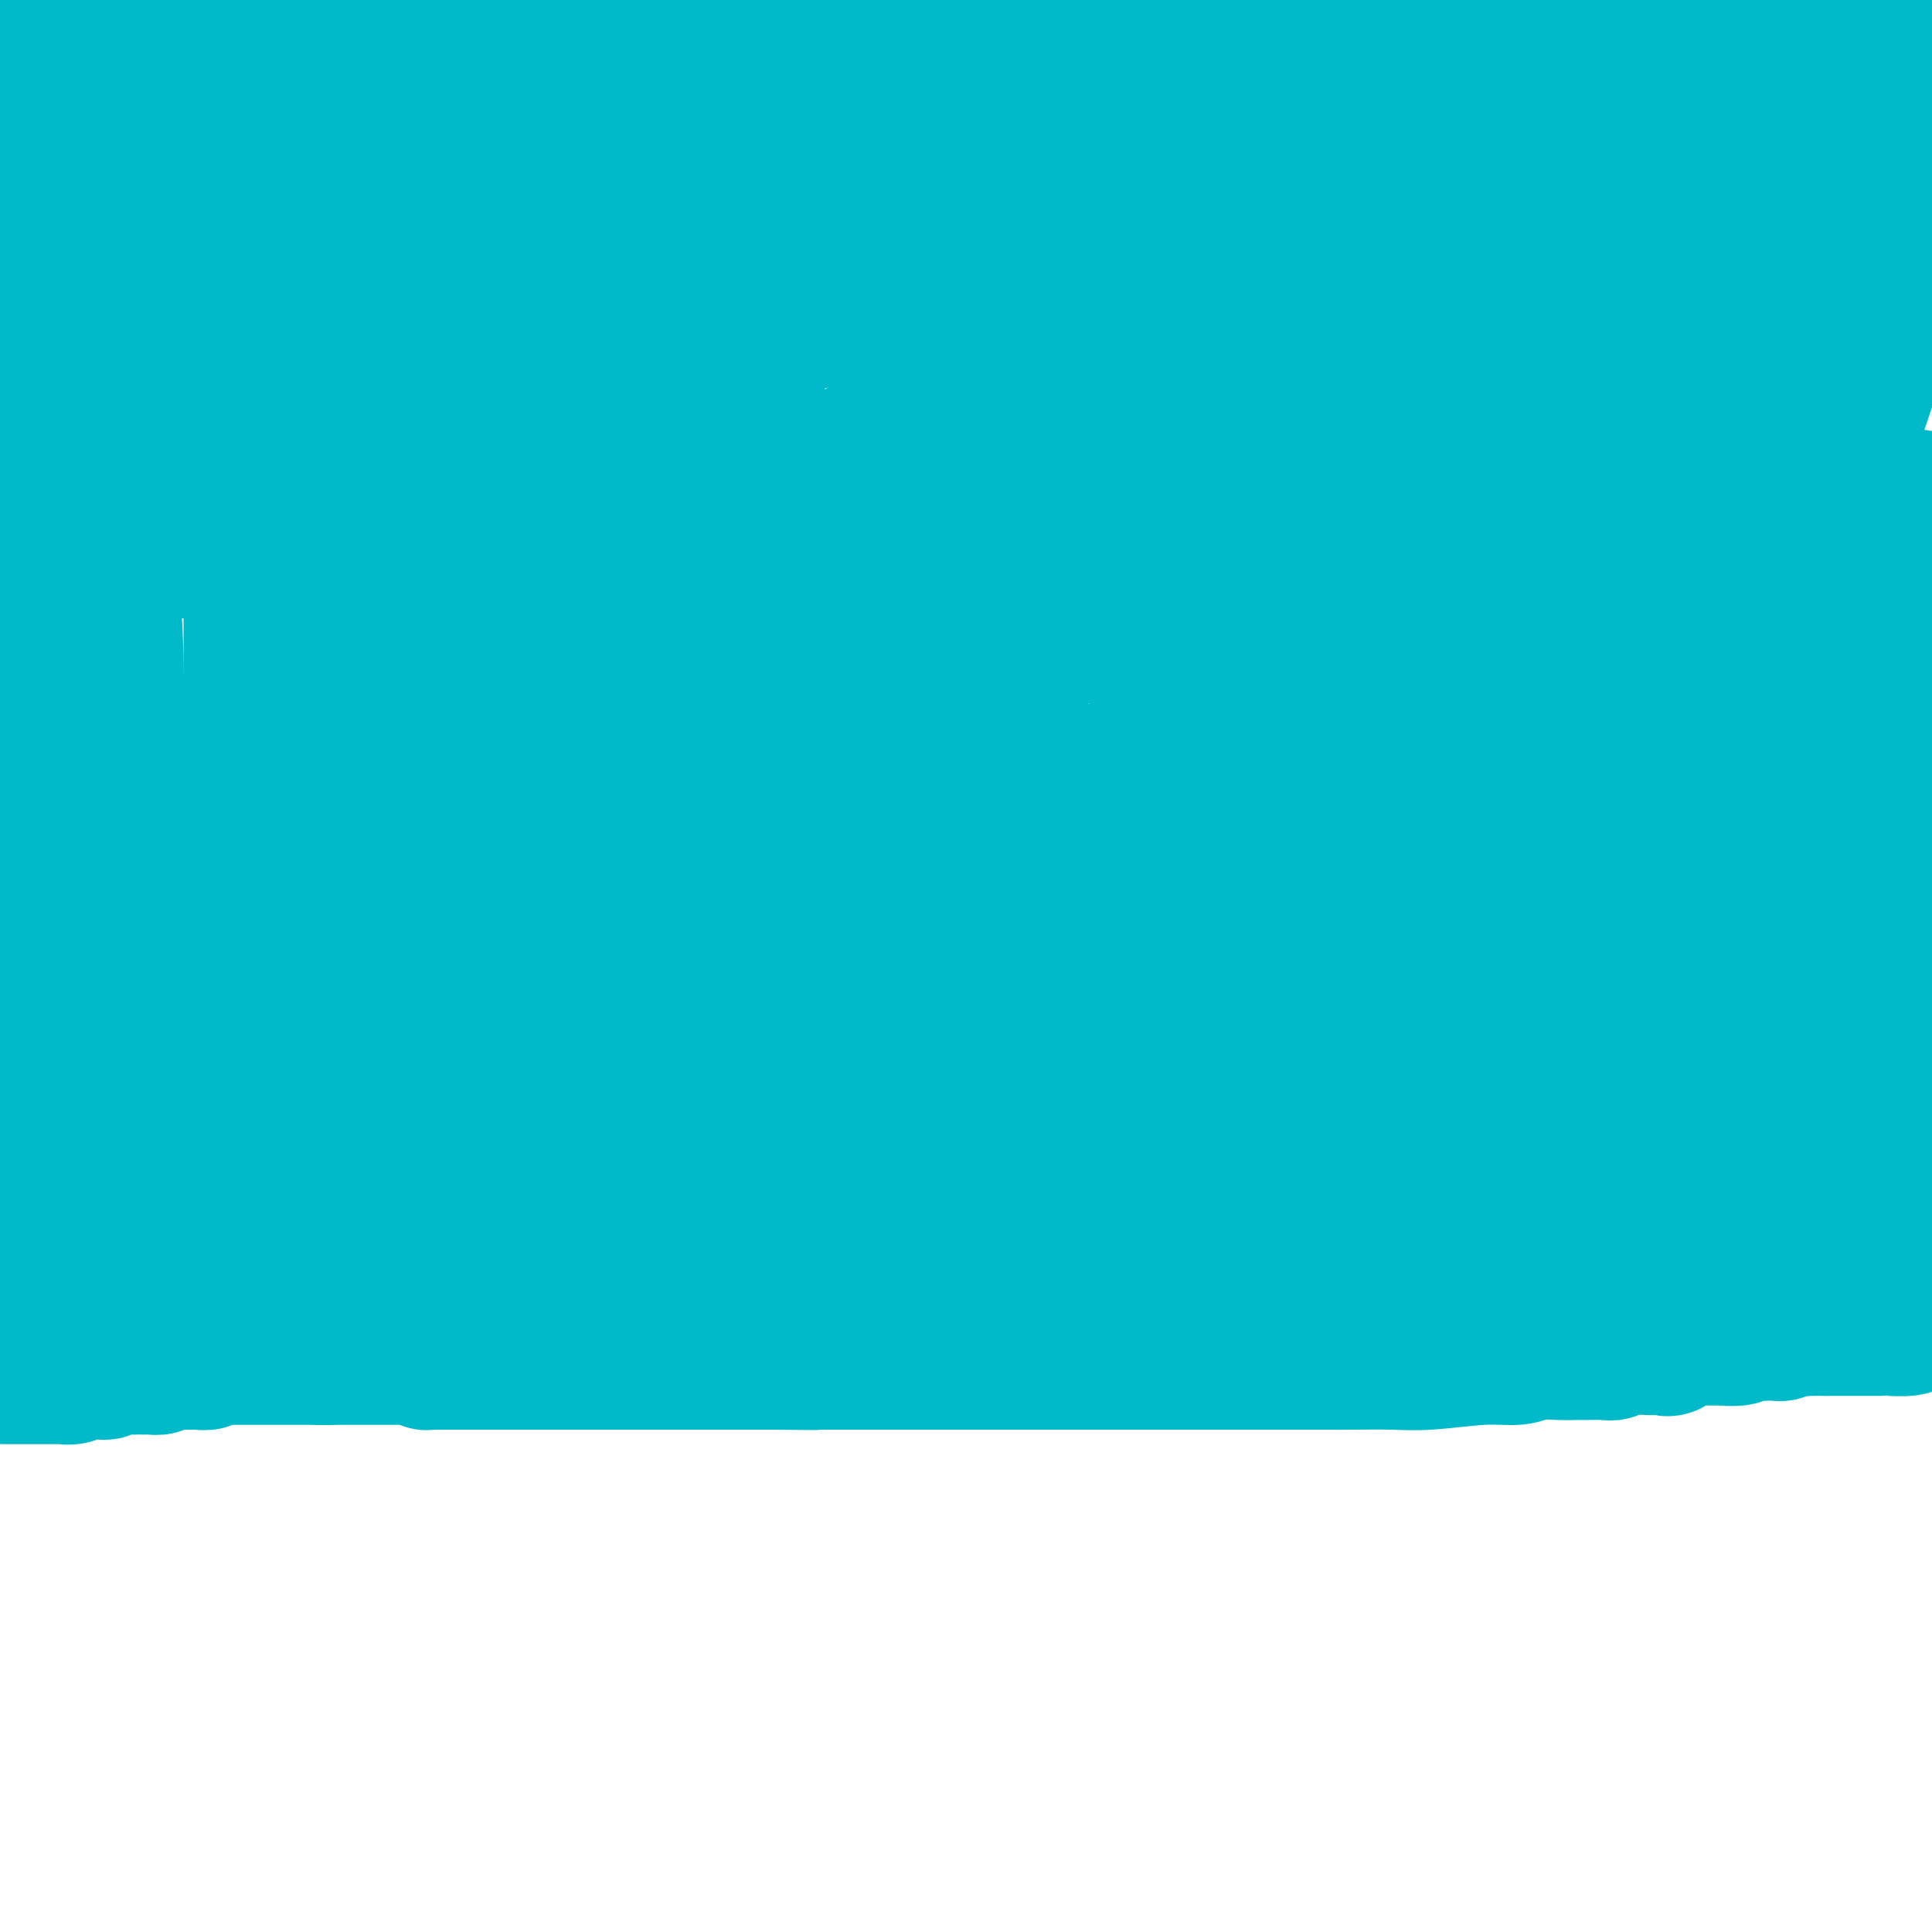 <svg viewBox='0 0 400 400' version='1.1' xmlns='http://www.w3.org/2000/svg' xmlns:xlink='http://www.w3.org/1999/xlink'><g fill='none' stroke='#00BAC9' stroke-width='6' stroke-linecap='round' stroke-linejoin='round'><path d='M131,128c-0.486,-0.264 -0.971,-0.528 -1,0c-0.029,0.528 0.399,1.849 0,2c-0.399,0.151 -1.624,-0.869 -2,1c-0.376,1.869 0.096,6.626 0,9c-0.096,2.374 -0.759,2.365 -1,3c-0.241,0.635 -0.061,1.914 0,3c0.061,1.086 0.001,1.979 0,3c-0.001,1.021 0.055,2.168 0,3c-0.055,0.832 -0.222,1.347 0,2c0.222,0.653 0.832,1.443 1,2c0.168,0.557 -0.108,0.882 0,1c0.108,0.118 0.600,0.028 1,0c0.400,-0.028 0.709,0.005 1,0c0.291,-0.005 0.564,-0.047 1,0c0.436,0.047 1.035,0.185 2,0c0.965,-0.185 2.297,-0.693 3,-1c0.703,-0.307 0.777,-0.414 1,-1c0.223,-0.586 0.596,-1.651 1,-2c0.404,-0.349 0.840,0.018 1,0c0.160,-0.018 0.043,-0.423 0,-1c-0.043,-0.577 -0.011,-1.328 0,-2c0.011,-0.672 0.003,-1.266 0,-2c-0.003,-0.734 -0.001,-1.609 0,-2c0.001,-0.391 0.000,-0.298 0,-1c-0.000,-0.702 -0.000,-2.201 0,-3c0.000,-0.799 0.000,-0.900 0,-1'/><path d='M139,141c0.221,-2.563 -0.725,-1.471 -1,-1c-0.275,0.471 0.122,0.322 0,0c-0.122,-0.322 -0.764,-0.818 -1,-1c-0.236,-0.182 -0.068,-0.052 0,0c0.068,0.052 0.034,0.026 0,0'/><path d='M133,140c0.000,0.000 0.100,0.100 0.1,0.1'/></g>
<g fill='none' stroke='#00BAC9' stroke-width='28' stroke-linecap='round' stroke-linejoin='round'><path d='M29,51c-0.346,-0.845 -0.691,-1.691 0,-2c0.691,-0.309 2.419,-0.082 2,0c-0.419,0.082 -2.986,0.020 4,0c6.986,-0.020 23.525,0.003 40,0c16.475,-0.003 32.886,-0.033 50,0c17.114,0.033 34.930,0.128 49,0c14.070,-0.128 24.394,-0.480 34,-1c9.606,-0.520 18.495,-1.208 25,-2c6.505,-0.792 10.626,-1.689 13,-2c2.374,-0.311 3.000,-0.036 3,0c0.000,0.036 -0.626,-0.166 -1,0c-0.374,0.166 -0.497,0.699 -5,0c-4.503,-0.699 -13.387,-2.631 -30,-5c-16.613,-2.369 -40.955,-5.174 -62,-7c-21.045,-1.826 -38.791,-2.672 -51,-3c-12.209,-0.328 -18.880,-0.139 -25,0c-6.120,0.139 -11.690,0.228 -15,1c-3.310,0.772 -4.359,2.225 -5,3c-0.641,0.775 -0.873,0.871 -1,1c-0.127,0.129 -0.147,0.292 -1,0c-0.853,-0.292 -2.537,-1.040 1,0c3.537,1.040 12.296,3.869 24,5c11.704,1.131 26.352,0.566 41,0'/><path d='M119,39c17.288,-0.073 40.007,-0.257 64,0c23.993,0.257 49.260,0.954 71,0c21.740,-0.954 39.954,-3.558 51,-5c11.046,-1.442 14.923,-1.722 17,-2c2.077,-0.278 2.352,-0.553 2,-1c-0.352,-0.447 -1.333,-1.064 -2,-1c-0.667,0.064 -1.020,0.811 -5,0c-3.980,-0.811 -11.586,-3.179 -24,-6c-12.414,-2.821 -29.637,-6.096 -49,-8c-19.363,-1.904 -40.868,-2.438 -76,-3c-35.132,-0.562 -83.891,-1.151 -111,0c-27.109,1.151 -32.568,4.041 -39,6c-6.432,1.959 -13.838,2.988 -18,4c-4.162,1.012 -5.081,2.006 -6,3'/><path d='M9,32c-1.574,-0.344 -3.149,-0.689 0,0c3.149,0.689 11.021,2.410 20,3c8.979,0.590 19.065,0.049 28,0c8.935,-0.049 16.720,0.393 29,0c12.280,-0.393 29.057,-1.622 42,-3c12.943,-1.378 22.053,-2.905 29,-4c6.947,-1.095 11.733,-1.757 15,-2c3.267,-0.243 5.016,-0.065 4,0c-1.016,0.065 -4.796,0.017 -10,0c-5.204,-0.017 -11.832,-0.005 -19,0c-7.168,0.005 -14.876,0.001 -23,0c-8.124,-0.001 -16.664,-0.000 -23,0c-6.336,0.000 -10.466,0.000 -13,0c-2.534,-0.000 -3.470,-0.001 -4,0c-0.530,0.001 -0.652,0.005 1,0c1.652,-0.005 5.079,-0.020 6,0c0.921,0.020 -0.663,0.076 8,0c8.663,-0.076 27.573,-0.284 43,0c15.427,0.284 27.370,1.059 41,0c13.630,-1.059 28.948,-3.952 40,-5c11.052,-1.048 17.839,-0.252 25,0c7.161,0.252 14.697,-0.042 21,0c6.303,0.042 11.372,0.418 15,1c3.628,0.582 5.816,1.370 7,2c1.184,0.630 1.364,1.103 2,2c0.636,0.897 1.727,2.220 2,3c0.273,0.780 -0.273,1.018 2,2c2.273,0.982 7.364,2.709 11,4c3.636,1.291 5.818,2.145 8,3'/><path d='M316,38c5.108,1.310 8.377,1.086 11,1c2.623,-0.086 4.599,-0.035 6,0c1.401,0.035 2.226,0.054 3,0c0.774,-0.054 1.496,-0.181 2,-1c0.504,-0.819 0.789,-2.329 1,-3c0.211,-0.671 0.349,-0.504 1,-1c0.651,-0.496 1.814,-1.655 2,-2c0.186,-0.345 -0.605,0.126 0,0c0.605,-0.126 2.605,-0.847 4,3c1.395,3.847 2.185,12.262 3,18c0.815,5.738 1.654,8.800 3,12c1.346,3.200 3.198,6.539 4,8c0.802,1.461 0.556,1.043 1,1c0.444,-0.043 1.580,0.290 2,0c0.420,-0.290 0.124,-1.202 0,-4c-0.124,-2.798 -0.077,-7.482 1,-13c1.077,-5.518 3.182,-11.869 4,-17c0.818,-5.131 0.349,-9.041 1,-14c0.651,-4.959 2.423,-10.966 3,-15c0.577,-4.034 -0.042,-6.095 0,-7c0.042,-0.905 0.743,-0.654 1,-1c0.257,-0.346 0.069,-1.289 0,1c-0.069,2.289 -0.018,7.809 0,12c0.018,4.191 0.005,7.051 0,11c-0.005,3.949 -0.001,8.985 0,12c0.001,3.015 0.001,4.007 0,5'/><path d='M369,44c0.128,6.110 -0.051,1.384 0,0c0.051,-1.384 0.333,0.572 1,0c0.667,-0.572 1.721,-3.673 3,-7c1.279,-3.327 2.785,-6.881 4,-11c1.215,-4.119 2.140,-8.803 3,-12c0.860,-3.197 1.656,-4.905 2,-6c0.344,-1.095 0.236,-1.575 0,-2c-0.236,-0.425 -0.599,-0.795 0,1c0.599,1.795 2.160,5.757 3,10c0.840,4.243 0.960,8.769 1,13c0.040,4.231 0.000,8.166 0,12c-0.000,3.834 0.038,7.565 0,10c-0.038,2.435 -0.154,3.574 0,4c0.154,0.426 0.577,0.141 1,0c0.423,-0.141 0.845,-0.136 1,-1c0.155,-0.864 0.041,-2.595 0,-5c-0.041,-2.405 -0.010,-5.482 0,-9c0.010,-3.518 -0.001,-7.477 0,-11c0.001,-3.523 0.013,-6.609 0,-8c-0.013,-1.391 -0.053,-1.088 0,-1c0.053,0.088 0.199,-0.038 0,2c-0.199,2.038 -0.743,6.241 -1,12c-0.257,5.759 -0.227,13.073 -1,20c-0.773,6.927 -2.349,13.465 -3,19c-0.651,5.535 -0.376,10.067 -1,14c-0.624,3.933 -2.145,7.267 -3,9c-0.855,1.733 -1.044,1.867 -1,2c0.044,0.133 0.319,0.267 0,-2c-0.319,-2.267 -1.234,-6.933 -3,-12c-1.766,-5.067 -4.383,-10.533 -7,-16'/><path d='M368,69c-3.167,-7.772 -5.586,-13.202 -8,-19c-2.414,-5.798 -4.823,-11.962 -9,-18c-4.177,-6.038 -10.123,-11.949 -14,-14c-3.877,-2.051 -5.684,-0.243 -8,0c-2.316,0.243 -5.142,-1.080 -9,0c-3.858,1.080 -8.747,4.563 -14,9c-5.253,4.437 -10.870,9.829 -16,15c-5.130,5.171 -9.773,10.121 -13,14c-3.227,3.879 -5.039,6.688 -6,9c-0.961,2.312 -1.070,4.126 -1,5c0.070,0.874 0.318,0.808 0,1c-0.318,0.192 -1.203,0.641 0,1c1.203,0.359 4.494,0.629 8,0c3.506,-0.629 7.228,-2.158 20,-6c12.772,-3.842 34.595,-9.997 50,-15c15.405,-5.003 24.394,-8.854 31,-12c6.606,-3.146 10.830,-5.588 13,-7c2.170,-1.412 2.285,-1.794 2,-2c-0.285,-0.206 -0.969,-0.235 -1,0c-0.031,0.235 0.591,0.734 -2,3c-2.591,2.266 -8.397,6.301 -14,11c-5.603,4.699 -11.004,10.064 -15,17c-3.996,6.936 -6.588,15.443 -8,23c-1.412,7.557 -1.644,14.164 -2,20c-0.356,5.836 -0.835,10.902 0,14c0.835,3.098 2.985,4.228 3,6c0.015,1.772 -2.107,4.188 1,2c3.107,-2.188 11.441,-8.978 17,-16c5.559,-7.022 8.343,-14.275 12,-25c3.657,-10.725 8.188,-24.921 10,-35c1.812,-10.079 0.906,-16.039 0,-22'/><path d='M395,28c-0.722,-7.305 -2.527,-14.567 -5,-19c-2.473,-4.433 -5.615,-6.037 -8,-7c-2.385,-0.963 -4.013,-1.285 -8,-1c-3.987,0.285 -10.333,1.177 -17,5c-6.667,3.823 -13.655,10.577 -21,19c-7.345,8.423 -15.048,18.514 -21,29c-5.952,10.486 -10.154,21.367 -14,31c-3.846,9.633 -7.336,18.018 -9,27c-1.664,8.982 -1.500,18.559 -1,23c0.500,4.441 1.338,3.744 2,4c0.662,0.256 1.150,1.466 4,0c2.850,-1.466 8.062,-5.606 14,-12c5.938,-6.394 12.602,-15.040 19,-25c6.398,-9.960 12.529,-21.235 16,-31c3.471,-9.765 4.280,-18.022 5,-25c0.720,-6.978 1.349,-12.679 1,-16c-0.349,-3.321 -1.677,-4.262 -3,-5c-1.323,-0.738 -2.640,-1.274 -6,0c-3.360,1.274 -8.764,4.359 -15,8c-6.236,3.641 -13.303,7.837 -19,12c-5.697,4.163 -10.024,8.294 -14,16c-3.976,7.706 -7.600,18.989 -9,24c-1.400,5.011 -0.576,3.751 0,4c0.576,0.249 0.902,2.007 1,3c0.098,0.993 -0.034,1.221 1,0c1.034,-1.221 3.233,-3.890 6,-7c2.767,-3.110 6.100,-6.662 10,-11c3.900,-4.338 8.365,-9.462 11,-13c2.635,-3.538 3.440,-5.491 4,-7c0.560,-1.509 0.874,-2.574 1,-2c0.126,0.574 0.063,2.787 0,5'/><path d='M320,57c0.149,2.100 0.023,5.850 0,8c-0.023,2.150 0.058,2.699 0,7c-0.058,4.301 -0.256,12.354 2,19c2.256,6.646 6.966,11.884 9,14c2.034,2.116 1.392,1.109 2,1c0.608,-0.109 2.467,0.678 4,-1c1.533,-1.678 2.742,-5.823 4,-10c1.258,-4.177 2.566,-8.388 3,-13c0.434,-4.612 -0.007,-9.625 0,-13c0.007,-3.375 0.461,-5.111 0,-7c-0.461,-1.889 -1.838,-3.930 -3,-5c-1.162,-1.070 -2.110,-1.168 -4,-1c-1.890,0.168 -4.722,0.603 -8,4c-3.278,3.397 -7.002,9.756 -9,15c-1.998,5.244 -2.269,9.372 -3,17c-0.731,7.628 -1.923,18.756 -2,26c-0.077,7.244 0.962,10.603 2,13c1.038,2.397 2.077,3.832 3,5c0.923,1.168 1.732,2.070 4,2c2.268,-0.070 5.996,-1.113 13,-6c7.004,-4.887 17.285,-13.617 24,-20c6.715,-6.383 9.864,-10.419 12,-17c2.136,-6.581 3.260,-15.708 4,-23c0.740,-7.292 1.098,-12.748 1,-17c-0.098,-4.252 -0.651,-7.301 -4,-9c-3.349,-1.699 -9.492,-2.047 -15,-3c-5.508,-0.953 -10.379,-2.512 -31,0c-20.621,2.512 -56.991,9.096 -75,15c-18.009,5.904 -17.656,11.128 -20,15c-2.344,3.872 -7.384,6.392 -11,10c-3.616,3.608 -5.808,8.304 -8,13'/><path d='M214,96c-1.267,2.279 -0.433,1.475 0,2c0.433,0.525 0.467,2.379 1,3c0.533,0.621 1.564,0.008 2,0c0.436,-0.008 0.275,0.588 2,-1c1.725,-1.588 5.336,-5.361 8,-8c2.664,-2.639 4.381,-4.145 7,-7c2.619,-2.855 6.142,-7.058 8,-11c1.858,-3.942 2.053,-7.623 2,-11c-0.053,-3.377 -0.353,-6.451 0,-8c0.353,-1.549 1.357,-1.575 -1,-2c-2.357,-0.425 -8.077,-1.251 -12,-1c-3.923,0.251 -6.050,1.577 -9,4c-2.950,2.423 -6.722,5.944 -12,12c-5.278,6.056 -12.061,14.649 -15,20c-2.939,5.351 -2.034,7.461 0,8c2.034,0.539 5.198,-0.491 10,-4c4.802,-3.509 11.244,-9.496 14,-12c2.756,-2.504 1.826,-1.524 1,0c-0.826,1.524 -1.549,3.592 0,-1c1.549,-4.592 5.371,-15.843 7,-22c1.629,-6.157 1.065,-7.218 0,-8c-1.065,-0.782 -2.632,-1.284 -4,-2c-1.368,-0.716 -2.538,-1.647 -5,0c-2.462,1.647 -6.218,5.872 -10,10c-3.782,4.128 -7.591,8.158 -10,17c-2.409,8.842 -3.418,22.496 -5,31c-1.582,8.504 -3.738,11.858 -4,18c-0.262,6.142 1.369,15.071 3,24'/><path d='M192,147c0.613,5.902 0.647,8.657 1,10c0.353,1.343 1.025,1.272 2,1c0.975,-0.272 2.254,-0.747 3,-1c0.746,-0.253 0.958,-0.284 4,-4c3.042,-3.716 8.913,-11.116 13,-17c4.087,-5.884 6.391,-10.253 7,-13c0.609,-2.747 -0.476,-3.871 0,-6c0.476,-2.129 2.515,-5.263 4,-8c1.485,-2.737 2.416,-5.078 3,-6c0.584,-0.922 0.819,-0.426 1,0c0.181,0.426 0.306,0.783 1,2c0.694,1.217 1.955,3.294 3,7c1.045,3.706 1.874,9.039 3,14c1.126,4.961 2.550,9.549 4,16c1.450,6.451 2.928,14.767 4,23c1.072,8.233 1.739,16.385 2,24c0.261,7.615 0.115,14.693 0,24c-0.115,9.307 -0.199,20.844 0,26c0.199,5.156 0.681,3.933 1,4c0.319,0.067 0.473,1.426 2,-1c1.527,-2.426 4.425,-8.635 7,-18c2.575,-9.365 4.825,-21.885 7,-38c2.175,-16.115 4.275,-35.824 5,-52c0.725,-16.176 0.075,-28.818 0,-40c-0.075,-11.182 0.425,-20.905 0,-28c-0.425,-7.095 -1.774,-11.562 -3,-14c-1.226,-2.438 -2.328,-2.847 -3,-3c-0.672,-0.153 -0.912,-0.051 -1,0c-0.088,0.051 -0.024,0.052 0,7c0.024,6.948 0.007,20.842 0,31c-0.007,10.158 -0.003,16.579 0,23'/><path d='M262,110c-0.151,13.840 -0.029,17.941 0,23c0.029,5.059 -0.036,11.077 0,14c0.036,2.923 0.173,2.750 0,3c-0.173,0.250 -0.655,0.921 0,0c0.655,-0.921 2.449,-3.436 3,-8c0.551,-4.564 -0.140,-11.178 1,-20c1.140,-8.822 4.110,-19.853 6,-30c1.890,-10.147 2.701,-19.410 3,-27c0.299,-7.590 0.087,-13.507 0,-17c-0.087,-3.493 -0.051,-4.561 0,-5c0.051,-0.439 0.115,-0.250 0,3c-0.115,3.250 -0.409,9.559 -1,17c-0.591,7.441 -1.479,16.013 -3,24c-1.521,7.987 -3.677,15.388 -5,22c-1.323,6.612 -1.814,12.435 -2,16c-0.186,3.565 -0.066,4.872 0,6c0.066,1.128 0.078,2.079 2,-2c1.922,-4.079 5.752,-13.186 10,-24c4.248,-10.814 8.913,-23.335 13,-36c4.087,-12.665 7.596,-25.476 10,-38c2.404,-12.524 3.702,-24.762 5,-37'/><path d='M312,0c-0.195,-0.597 -0.389,-1.193 0,0c0.389,1.193 1.363,4.176 2,6c0.637,1.824 0.938,2.489 1,3c0.062,0.511 -0.116,0.867 0,1c0.116,0.133 0.525,0.042 1,0c0.475,-0.042 1.017,-0.036 1,0c-0.017,0.036 -0.592,0.102 0,-1c0.592,-1.102 2.352,-3.374 3,-5c0.648,-1.626 0.185,-2.608 0,-4c-0.185,-1.392 -0.093,-3.196 0,-5'/><path d='M271,0c0.052,-0.125 0.104,-0.250 0,0c-0.104,0.250 -0.364,0.876 0,1c0.364,0.124 1.351,-0.254 3,0c1.649,0.254 3.960,1.141 8,2c4.040,0.859 9.808,1.691 16,2c6.192,0.309 12.809,0.096 19,0c6.191,-0.096 11.955,-0.076 16,0c4.045,0.076 6.369,0.208 8,0c1.631,-0.208 2.567,-0.756 2,-1c-0.567,-0.244 -2.638,-0.185 -6,0c-3.362,0.185 -8.015,0.494 -13,0c-4.985,-0.494 -10.302,-1.793 -18,0c-7.698,1.793 -17.779,6.677 -23,9c-5.221,2.323 -5.584,2.087 -6,2c-0.416,-0.087 -0.887,-0.023 -1,0c-0.113,0.023 0.130,0.006 1,0c0.870,-0.006 2.368,-0.002 3,0c0.632,0.002 0.400,0.000 3,0c2.600,-0.000 8.032,-0.000 12,0c3.968,0.000 6.472,0.000 9,0c2.528,-0.000 5.078,-0.000 7,0c1.922,0.000 3.214,0.000 3,0c-0.214,-0.000 -1.934,-0.000 -8,0c-6.066,0.000 -16.479,0.000 -26,0c-9.521,-0.000 -18.149,-0.000 -28,0c-9.851,0.000 -20.926,0.000 -32,0'/><path d='M220,15c-18.271,-0.121 -16.949,-0.425 -18,0c-1.051,0.425 -4.476,1.578 -6,2c-1.524,0.422 -1.146,0.112 0,0c1.146,-0.112 3.059,-0.027 8,0c4.941,0.027 12.908,-0.003 22,0c9.092,0.003 19.308,0.039 27,0c7.692,-0.039 12.859,-0.154 18,-1c5.141,-0.846 10.256,-2.424 13,-3c2.744,-0.576 3.117,-0.149 4,0c0.883,0.149 2.277,0.019 3,0c0.723,-0.019 0.776,0.072 -1,0c-1.776,-0.072 -5.381,-0.306 -10,0c-4.619,0.306 -10.254,1.152 -16,2c-5.746,0.848 -11.605,1.697 -18,3c-6.395,1.303 -13.327,3.059 -19,4c-5.673,0.941 -10.088,1.068 -12,1c-1.912,-0.068 -1.321,-0.330 -2,0c-0.679,0.330 -2.627,1.254 0,1c2.627,-0.254 9.828,-1.685 16,-3c6.172,-1.315 11.315,-2.514 17,-3c5.685,-0.486 11.913,-0.260 16,-1c4.087,-0.740 6.035,-2.445 7,-3c0.965,-0.555 0.949,0.042 1,0c0.051,-0.042 0.168,-0.723 0,-1c-0.168,-0.277 -0.622,-0.152 -1,0c-0.378,0.152 -0.679,0.329 -3,0c-2.321,-0.329 -6.660,-1.165 -11,-2'/><path d='M255,11c-5.812,-0.684 -13.342,-0.893 -28,-1c-14.658,-0.107 -36.444,-0.111 -59,0c-22.556,0.111 -45.880,0.338 -68,2c-22.120,1.662 -43.034,4.761 -62,9c-18.966,4.239 -35.983,9.620 -53,15'/><path d='M4,48c-3.259,-0.000 -6.518,-0.000 0,0c6.518,0.000 22.812,0.000 40,0c17.188,-0.000 35.270,-0.001 49,0c13.730,0.001 23.107,0.003 30,0c6.893,-0.003 11.303,-0.010 14,0c2.697,0.010 3.681,0.036 4,0c0.319,-0.036 -0.027,-0.132 0,0c0.027,0.132 0.428,0.494 -1,0c-1.428,-0.494 -4.686,-1.845 -10,-3c-5.314,-1.155 -12.685,-2.113 -21,-3c-8.315,-0.887 -17.576,-1.704 -26,-2c-8.424,-0.296 -16.011,-0.072 -22,0c-5.989,0.072 -10.378,-0.008 -13,0c-2.622,0.008 -3.476,0.105 -4,0c-0.524,-0.105 -0.718,-0.410 0,-1c0.718,-0.590 2.349,-1.463 4,-3c1.651,-1.537 3.323,-3.739 5,-6c1.677,-2.261 3.360,-4.582 4,-6c0.640,-1.418 0.237,-1.931 0,-3c-0.237,-1.069 -0.309,-2.692 0,-4c0.309,-1.308 0.999,-2.300 0,-3c-0.999,-0.700 -3.688,-1.107 -7,-2c-3.312,-0.893 -7.249,-2.270 -11,-3c-3.751,-0.730 -7.318,-0.812 -12,-1c-4.682,-0.188 -10.481,-0.482 -16,0c-5.519,0.482 -10.760,1.741 -16,3'/><path d='M3,18c-0.860,0.453 -1.720,0.906 0,0c1.720,-0.906 6.020,-3.172 9,-5c2.980,-1.828 4.641,-3.218 6,-4c1.359,-0.782 2.416,-0.955 3,-1c0.584,-0.045 0.696,0.038 1,0c0.304,-0.038 0.799,-0.196 1,0c0.201,0.196 0.106,0.746 0,1c-0.106,0.254 -0.224,0.212 0,1c0.224,0.788 0.791,2.404 1,3c0.209,0.596 0.060,0.170 0,0c-0.060,-0.170 -0.030,-0.085 0,0'/><path d='M31,21c-1.221,1.337 -2.443,2.674 -4,5c-1.557,2.326 -3.450,5.643 -5,9c-1.550,3.357 -2.756,6.756 -4,9c-1.244,2.244 -2.527,3.335 -3,4c-0.473,0.665 -0.135,0.904 0,1c0.135,0.096 0.068,0.048 0,0'/><path d='M22,9c1.183,3.897 2.367,7.795 3,13c0.633,5.205 0.717,11.718 1,17c0.283,5.282 0.766,9.333 1,17c0.234,7.667 0.218,18.951 1,26c0.782,7.049 2.362,9.865 3,11c0.638,1.135 0.334,0.590 0,1c-0.334,0.410 -0.697,1.774 0,1c0.697,-0.774 2.453,-3.685 4,-8c1.547,-4.315 2.883,-10.034 5,-17c2.117,-6.966 5.013,-15.180 7,-22c1.987,-6.820 3.063,-12.246 4,-16c0.937,-3.754 1.733,-5.835 2,-7c0.267,-1.165 0.003,-1.414 0,-1c-0.003,0.414 0.254,1.489 0,3c-0.254,1.511 -1.021,3.457 -2,5c-0.979,1.543 -2.170,2.684 -4,8c-1.830,5.316 -4.297,14.808 -6,21c-1.703,6.192 -2.641,9.085 -3,12c-0.359,2.915 -0.140,5.853 0,8c0.140,2.147 0.202,3.505 2,4c1.798,0.495 5.331,0.128 10,0c4.669,-0.128 10.473,-0.016 17,-3c6.527,-2.984 13.777,-9.064 19,-14c5.223,-4.936 8.419,-8.728 12,-13c3.581,-4.272 7.548,-9.025 9,-12c1.452,-2.975 0.389,-4.173 0,-4c-0.389,0.173 -0.104,1.716 0,3c0.104,1.284 0.028,2.307 -1,5c-1.028,2.693 -3.008,7.055 -4,12c-0.992,4.945 -0.996,10.472 -1,16'/><path d='M101,75c-0.966,8.464 -0.382,11.624 0,17c0.382,5.376 0.563,12.969 3,17c2.437,4.031 7.129,4.499 12,5c4.871,0.501 9.919,1.034 16,2c6.081,0.966 13.195,2.364 21,0c7.805,-2.364 16.302,-8.489 24,-14c7.698,-5.511 14.599,-10.409 20,-15c5.401,-4.591 9.303,-8.875 11,-11c1.697,-2.125 1.191,-2.091 2,-3c0.809,-0.909 2.934,-2.762 0,-1c-2.934,1.762 -10.927,7.139 -17,11c-6.073,3.861 -10.226,6.205 -14,9c-3.774,2.795 -7.169,6.040 -9,8c-1.831,1.960 -2.098,2.633 -2,3c0.098,0.367 0.561,0.426 0,1c-0.561,0.574 -2.148,1.661 0,0c2.148,-1.661 8.030,-6.069 11,-8c2.970,-1.931 3.029,-1.383 5,-4c1.971,-2.617 5.854,-8.399 9,-13c3.146,-4.601 5.556,-8.020 7,-11c1.444,-2.980 1.923,-5.519 1,-4c-0.923,1.519 -3.250,7.096 -4,12c-0.750,4.904 0.075,9.134 0,13c-0.075,3.866 -1.051,7.366 0,12c1.051,4.634 4.129,10.401 7,14c2.871,3.599 5.535,5.028 9,6c3.465,0.972 7.733,1.486 12,2'/><path d='M225,123c4.705,1.367 5.969,0.784 9,-2c3.031,-2.784 7.831,-7.768 11,-13c3.169,-5.232 4.707,-10.711 6,-16c1.293,-5.289 2.340,-10.389 3,-15c0.660,-4.611 0.934,-8.735 1,-11c0.066,-2.265 -0.075,-2.671 0,-3c0.075,-0.329 0.367,-0.580 0,-1c-0.367,-0.420 -1.392,-1.008 -4,2c-2.608,3.008 -6.800,9.613 -10,16c-3.200,6.387 -5.407,12.557 -7,17c-1.593,4.443 -2.570,7.159 -4,12c-1.430,4.841 -3.313,11.805 -4,16c-0.687,4.195 -0.178,5.619 0,6c0.178,0.381 0.026,-0.283 0,0c-0.026,0.283 0.074,1.511 2,0c1.926,-1.511 5.678,-5.763 8,-10c2.322,-4.237 3.216,-8.459 4,-13c0.784,-4.541 1.460,-9.401 1,-16c-0.460,-6.599 -2.056,-14.937 -5,-20c-2.944,-5.063 -7.237,-6.853 -12,-8c-4.763,-1.147 -9.995,-1.652 -16,-2c-6.005,-0.348 -12.783,-0.538 -19,0c-6.217,0.538 -11.872,1.805 -19,4c-7.128,2.195 -15.730,5.320 -23,8c-7.270,2.680 -13.209,4.917 -17,7c-3.791,2.083 -5.432,4.014 -6,5c-0.568,0.986 -0.061,1.027 0,1c0.061,-0.027 -0.324,-0.121 0,0c0.324,0.121 1.356,0.456 4,0c2.644,-0.456 6.898,-1.702 11,-4c4.102,-2.298 8.051,-5.649 12,-9'/><path d='M151,74c5.593,-4.625 13.577,-11.689 17,-15c3.423,-3.311 2.285,-2.871 2,-3c-0.285,-0.129 0.284,-0.829 0,-1c-0.284,-0.171 -1.421,0.187 -2,0c-0.579,-0.187 -0.600,-0.920 -4,0c-3.400,0.920 -10.181,3.494 -18,6c-7.819,2.506 -16.678,4.945 -27,9c-10.322,4.055 -22.106,9.728 -30,14c-7.894,4.272 -11.896,7.145 -14,9c-2.104,1.855 -2.310,2.693 -2,3c0.310,0.307 1.136,0.084 2,0c0.864,-0.084 1.768,-0.030 5,0c3.232,0.030 8.794,0.037 17,0c8.206,-0.037 19.056,-0.116 33,0c13.944,0.116 30.982,0.427 45,-1c14.018,-1.427 25.018,-4.592 32,-6c6.982,-1.408 9.947,-1.061 12,-1c2.053,0.061 3.194,-0.165 3,0c-0.194,0.165 -1.724,0.722 -5,2c-3.276,1.278 -8.298,3.276 -13,5c-4.702,1.724 -9.085,3.175 -14,5c-4.915,1.825 -10.362,4.024 -15,6c-4.638,1.976 -8.466,3.727 -11,5c-2.534,1.273 -3.773,2.067 -5,3c-1.227,0.933 -2.442,2.004 -3,2c-0.558,-0.004 -0.459,-1.084 0,-2c0.459,-0.916 1.278,-1.668 2,-3c0.722,-1.332 1.348,-3.243 2,-5c0.652,-1.757 1.329,-3.359 2,-5c0.671,-1.641 1.335,-3.320 2,-5'/><path d='M164,96c1.236,-3.197 0.327,-1.189 0,-1c-0.327,0.189 -0.073,-1.441 0,-2c0.073,-0.559 -0.034,-0.047 -3,0c-2.966,0.047 -8.790,-0.369 -13,0c-4.210,0.369 -6.806,1.525 -15,3c-8.194,1.475 -21.985,3.270 -33,5c-11.015,1.730 -19.253,3.394 -27,4c-7.747,0.606 -15.004,0.156 -20,0c-4.996,-0.156 -7.732,-0.016 -9,0c-1.268,0.016 -1.067,-0.093 -1,0c0.067,0.093 0.000,0.387 0,0c-0.000,-0.387 0.067,-1.455 0,-2c-0.067,-0.545 -0.267,-0.568 1,-2c1.267,-1.432 4.000,-4.272 9,-7c5.000,-2.728 12.265,-5.344 20,-8c7.735,-2.656 15.939,-5.353 23,-8c7.061,-2.647 12.979,-5.245 18,-8c5.021,-2.755 9.147,-5.668 11,-7c1.853,-1.332 1.434,-1.083 1,-1c-0.434,0.083 -0.884,0.000 -3,0c-2.116,-0.000 -5.897,0.082 -13,0c-7.103,-0.082 -17.528,-0.330 -35,0c-17.472,0.330 -41.992,1.237 -60,3c-18.008,1.763 -29.504,4.381 -41,7'/><path d='M4,61c-1.252,0.005 -2.504,0.011 0,0c2.504,-0.011 8.765,-0.038 13,0c4.235,0.038 6.446,0.140 9,0c2.554,-0.140 5.452,-0.521 8,0c2.548,0.521 4.744,1.944 6,3c1.256,1.056 1.570,1.746 2,2c0.430,0.254 0.977,0.072 2,0c1.023,-0.072 2.523,-0.035 4,0c1.477,0.035 2.932,0.066 6,0c3.068,-0.066 7.747,-0.230 12,0c4.253,0.230 8.078,0.853 13,0c4.922,-0.853 10.941,-3.181 14,-4c3.059,-0.819 3.159,-0.130 3,0c-0.159,0.130 -0.576,-0.301 -2,0c-1.424,0.301 -3.856,1.334 -6,2c-2.144,0.666 -3.999,0.966 -8,2c-4.001,1.034 -10.147,2.803 -18,5c-7.853,2.197 -17.413,4.824 -25,7c-7.587,2.176 -13.200,3.903 -18,6c-4.800,2.097 -8.785,4.566 -11,6c-2.215,1.434 -2.660,1.834 -3,2c-0.340,0.166 -0.577,0.097 0,0c0.577,-0.097 1.967,-0.223 3,0c1.033,0.223 1.710,0.795 5,0c3.290,-0.795 9.192,-2.958 23,-5c13.808,-2.042 35.522,-3.963 53,-6c17.478,-2.037 30.719,-4.189 41,-6c10.281,-1.811 17.601,-3.279 21,-4c3.399,-0.721 2.877,-0.694 2,0c-0.877,0.694 -2.108,2.055 -4,3c-1.892,0.945 -4.446,1.472 -7,2'/><path d='M142,76c-2.502,1.180 -4.257,1.630 -9,3c-4.743,1.370 -12.475,3.659 -18,6c-5.525,2.341 -8.843,4.732 -11,6c-2.157,1.268 -3.154,1.412 -4,2c-0.846,0.588 -1.539,1.621 -1,2c0.539,0.379 2.312,0.103 3,0c0.688,-0.103 0.291,-0.034 3,0c2.709,0.034 8.525,0.032 18,0c9.475,-0.032 22.608,-0.094 43,0c20.392,0.094 48.043,0.345 74,0c25.957,-0.345 50.219,-1.285 77,0c26.781,1.285 56.080,4.796 73,7c16.920,2.204 21.460,3.102 26,4'/><path d='M390,114c4.163,0.095 8.326,0.191 0,0c-8.326,-0.191 -29.141,-0.668 -52,1c-22.859,1.668 -47.760,5.480 -62,8c-14.240,2.520 -17.817,3.749 -21,5c-3.183,1.251 -5.972,2.524 -7,3c-1.028,0.476 -0.296,0.156 0,0c0.296,-0.156 0.155,-0.147 0,0c-0.155,0.147 -0.324,0.431 0,1c0.324,0.569 1.140,1.424 5,2c3.860,0.576 10.763,0.875 17,1c6.237,0.125 11.806,0.077 20,0c8.194,-0.077 19.013,-0.181 27,0c7.987,0.181 13.144,0.649 18,0c4.856,-0.649 9.412,-2.414 11,-3c1.588,-0.586 0.207,0.007 0,0c-0.207,-0.007 0.759,-0.613 1,0c0.241,0.613 -0.243,2.446 0,3c0.243,0.554 1.214,-0.170 -1,1c-2.214,1.170 -7.611,4.233 -13,8c-5.389,3.767 -10.769,8.239 -17,12c-6.231,3.761 -13.313,6.812 -20,9c-6.687,2.188 -12.978,3.514 -18,5c-5.022,1.486 -8.774,3.134 -10,4c-1.226,0.866 0.075,0.950 2,1c1.925,0.050 4.475,0.065 16,0c11.525,-0.065 32.026,-0.210 50,0c17.974,0.210 33.421,0.774 46,0c12.579,-0.774 22.289,-2.887 32,-5'/><path d='M372,162c2.866,0.338 5.732,0.675 0,0c-5.732,-0.675 -20.061,-2.363 -33,-3c-12.939,-0.637 -24.486,-0.223 -32,0c-7.514,0.223 -10.993,0.257 -13,0c-2.007,-0.257 -2.541,-0.803 -3,-1c-0.459,-0.197 -0.845,-0.045 -1,0c-0.155,0.045 -0.081,-0.018 0,0c0.081,0.018 0.168,0.118 1,0c0.832,-0.118 2.409,-0.454 7,-1c4.591,-0.546 12.198,-1.301 23,-2c10.802,-0.699 24.801,-1.343 39,-3c14.199,-1.657 28.600,-4.329 43,-7'/><path d='M382,141c1.990,-0.331 3.979,-0.662 0,0c-3.979,0.662 -13.927,2.317 -22,4c-8.073,1.683 -14.271,3.393 -17,4c-2.729,0.607 -1.988,0.109 -2,0c-0.012,-0.109 -0.777,0.171 1,0c1.777,-0.171 6.098,-0.792 11,-2c4.902,-1.208 10.387,-3.002 17,-5c6.613,-1.998 14.353,-4.200 19,-6c4.647,-1.800 6.199,-3.199 7,-4c0.801,-0.801 0.850,-1.003 1,-1c0.150,0.003 0.401,0.213 0,0c-0.401,-0.213 -1.453,-0.849 -4,-1c-2.547,-0.151 -6.588,0.183 -11,0c-4.412,-0.183 -9.195,-0.882 -14,0c-4.805,0.882 -9.633,3.347 -13,5c-3.367,1.653 -5.273,2.496 -6,3c-0.727,0.504 -0.273,0.671 0,1c0.273,0.329 0.366,0.820 0,1c-0.366,0.180 -1.191,0.048 2,0c3.191,-0.048 10.398,-0.013 16,0c5.602,0.013 9.601,0.004 15,0c5.399,-0.004 12.200,-0.002 19,0'/><path d='M396,144c1.773,-0.396 3.546,-0.791 0,0c-3.546,0.791 -12.412,2.770 -20,5c-7.588,2.230 -13.897,4.713 -21,7c-7.103,2.287 -14.999,4.378 -21,7c-6.001,2.622 -10.106,5.773 -14,8c-3.894,2.227 -7.576,3.528 -10,4c-2.424,0.472 -3.591,0.116 -4,0c-0.409,-0.116 -0.060,0.009 0,0c0.060,-0.009 -0.169,-0.150 0,0c0.169,0.150 0.738,0.593 1,1c0.262,0.407 0.218,0.777 -1,1c-1.218,0.223 -3.611,0.298 -11,2c-7.389,1.702 -19.774,5.030 -38,8c-18.226,2.970 -42.293,5.580 -55,7c-12.707,1.420 -14.054,1.648 -15,2c-0.946,0.352 -1.492,0.826 -2,1c-0.508,0.174 -0.979,0.047 1,0c1.979,-0.047 6.407,-0.012 14,0c7.593,0.012 18.352,0.003 38,0c19.648,-0.003 48.185,-0.001 79,0c30.815,0.001 63.907,0.000 97,0'/><path d='M306,190c7.484,0.001 14.967,0.001 0,0c-14.967,-0.001 -52.385,-0.004 -78,0c-25.615,0.004 -39.426,0.015 -49,0c-9.574,-0.015 -14.910,-0.057 -17,0c-2.090,0.057 -0.935,0.212 -1,0c-0.065,-0.212 -1.349,-0.792 -1,-1c0.349,-0.208 2.331,-0.046 8,0c5.669,0.046 15.026,-0.026 31,0c15.974,0.026 38.564,0.150 75,0c36.436,-0.150 86.718,-0.575 137,-1'/><path d='M374,202c6.073,-1.058 12.147,-2.117 0,0c-12.147,2.117 -42.514,7.408 -60,10c-17.486,2.592 -22.090,2.485 -26,3c-3.910,0.515 -7.125,1.651 -8,2c-0.875,0.349 0.590,-0.088 2,-1c1.410,-0.912 2.765,-2.298 6,-3c3.235,-0.702 8.349,-0.720 14,-2c5.651,-1.280 11.839,-3.821 18,-5c6.161,-1.179 12.294,-0.995 17,-2c4.706,-1.005 7.983,-3.200 9,-4c1.017,-0.800 -0.227,-0.204 -5,0c-4.773,0.204 -13.075,0.016 -26,0c-12.925,-0.016 -30.474,0.139 -43,0c-12.526,-0.139 -20.028,-0.573 -28,0c-7.972,0.573 -16.414,2.154 -20,3c-3.586,0.846 -2.317,0.959 -2,1c0.317,0.041 -0.320,0.011 1,0c1.320,-0.011 4.595,-0.003 10,0c5.405,0.003 12.938,0.001 23,0c10.062,-0.001 22.652,-0.001 39,0c16.348,0.001 36.452,0.004 51,0c14.548,-0.004 23.539,-0.016 31,0c7.461,0.016 13.393,0.060 16,0c2.607,-0.060 1.889,-0.223 2,0c0.111,0.223 1.050,0.833 0,1c-1.050,0.167 -4.090,-0.109 -9,1c-4.910,1.109 -11.688,3.603 -24,6c-12.312,2.397 -30.156,4.699 -48,7'/><path d='M314,219c-18.936,4.063 -26.775,6.721 -33,9c-6.225,2.279 -10.836,4.179 -13,5c-2.164,0.821 -1.882,0.564 -2,1c-0.118,0.436 -0.635,1.566 0,2c0.635,0.434 2.423,0.173 7,0c4.577,-0.173 11.945,-0.257 20,0c8.055,0.257 16.799,0.857 27,0c10.201,-0.857 21.860,-3.169 32,-6c10.140,-2.831 18.760,-6.180 25,-9c6.240,-2.820 10.099,-5.111 12,-6c1.901,-0.889 1.845,-0.377 2,-1c0.155,-0.623 0.521,-2.380 0,-3c-0.521,-0.620 -1.929,-0.104 -5,0c-3.071,0.104 -7.804,-0.203 -12,0c-4.196,0.203 -7.853,0.917 -15,3c-7.147,2.083 -17.782,5.535 -27,9c-9.218,3.465 -17.018,6.944 -24,10c-6.982,3.056 -13.144,5.690 -18,8c-4.856,2.310 -8.404,4.297 -10,5c-1.596,0.703 -1.240,0.120 -1,0c0.240,-0.120 0.366,0.221 1,0c0.634,-0.221 1.778,-1.003 8,-3c6.222,-1.997 17.524,-5.209 25,-8c7.476,-2.791 11.128,-5.160 16,-7c4.872,-1.840 10.966,-3.149 15,-4c4.034,-0.851 6.010,-1.243 5,-1c-1.010,0.243 -5.005,1.122 -9,2'/><path d='M340,225c-4.355,0.589 -10.744,1.061 -16,2c-5.256,0.939 -9.380,2.346 -14,3c-4.620,0.654 -9.737,0.557 -12,1c-2.263,0.443 -1.671,1.426 -2,2c-0.329,0.574 -1.580,0.739 -2,0c-0.420,-0.739 -0.010,-2.383 0,-4c0.010,-1.617 -0.379,-3.206 0,-5c0.379,-1.794 1.525,-3.794 3,-6c1.475,-2.206 3.280,-4.619 6,-7c2.720,-2.381 6.357,-4.729 10,-7c3.643,-2.271 7.292,-4.465 9,-6c1.708,-1.535 1.475,-2.410 2,-3c0.525,-0.590 1.807,-0.894 0,-1c-1.807,-0.106 -6.704,-0.015 -13,2c-6.296,2.015 -13.992,5.952 -24,10c-10.008,4.048 -22.328,8.206 -45,13c-22.672,4.794 -55.697,10.223 -74,13c-18.303,2.777 -21.883,2.902 -24,3c-2.117,0.098 -2.769,0.170 -3,0c-0.231,-0.170 -0.040,-0.580 0,-1c0.040,-0.420 -0.070,-0.849 2,-3c2.070,-2.151 6.319,-6.024 11,-9c4.681,-2.976 9.794,-5.054 18,-9c8.206,-3.946 19.504,-9.758 29,-14c9.496,-4.242 17.191,-6.913 25,-10c7.809,-3.087 15.732,-6.590 21,-9c5.268,-2.410 7.880,-3.726 10,-5c2.120,-1.274 3.749,-2.507 4,-3c0.251,-0.493 -0.874,-0.247 -2,0'/><path d='M259,172c15.007,-7.038 0.024,0.367 -9,5c-9.024,4.633 -12.090,6.493 -19,9c-6.910,2.507 -17.663,5.662 -31,11c-13.337,5.338 -29.258,12.858 -39,17c-9.742,4.142 -13.305,4.907 -16,6c-2.695,1.093 -4.524,2.513 -5,3c-0.476,0.487 0.399,0.042 1,0c0.601,-0.042 0.927,0.320 4,-1c3.073,-1.320 8.894,-4.322 17,-9c8.106,-4.678 18.497,-11.033 29,-16c10.503,-4.967 21.117,-8.546 33,-13c11.883,-4.454 25.036,-9.782 37,-15c11.964,-5.218 22.739,-10.327 28,-13c5.261,-2.673 5.008,-2.910 5,-3c-0.008,-0.090 0.230,-0.033 -1,0c-1.230,0.033 -3.928,0.043 -6,0c-2.072,-0.043 -3.519,-0.138 -9,0c-5.481,0.138 -14.998,0.508 -24,2c-9.002,1.492 -17.490,4.105 -29,7c-11.510,2.895 -26.041,6.072 -40,10c-13.959,3.928 -27.347,8.607 -38,12c-10.653,3.393 -18.572,5.501 -23,7c-4.428,1.499 -5.366,2.388 -6,3c-0.634,0.612 -0.964,0.946 -1,1c-0.036,0.054 0.221,-0.171 4,-2c3.779,-1.829 11.080,-5.261 19,-8c7.920,-2.739 16.459,-4.784 28,-8c11.541,-3.216 26.083,-7.604 38,-11c11.917,-3.396 21.208,-5.799 28,-8c6.792,-2.201 11.083,-4.200 13,-5c1.917,-0.800 1.458,-0.400 1,0'/><path d='M248,153c20.128,-6.309 5.449,-1.583 0,0c-5.449,1.583 -1.667,0.022 -4,1c-2.333,0.978 -10.782,4.495 -22,7c-11.218,2.505 -25.206,3.999 -41,7c-15.794,3.001 -33.395,7.511 -48,10c-14.605,2.489 -26.214,2.958 -36,4c-9.786,1.042 -17.748,2.659 -20,2c-2.252,-0.659 1.206,-3.592 4,-6c2.794,-2.408 4.924,-4.291 9,-7c4.076,-2.709 10.099,-6.245 16,-9c5.901,-2.755 11.679,-4.728 17,-7c5.321,-2.272 10.184,-4.844 13,-6c2.816,-1.156 3.585,-0.897 4,-1c0.415,-0.103 0.477,-0.569 1,-1c0.523,-0.431 1.506,-0.827 0,-1c-1.506,-0.173 -5.501,-0.123 -13,3c-7.499,3.123 -18.503,9.319 -26,13c-7.497,3.681 -11.488,4.847 -14,6c-2.512,1.153 -3.547,2.294 -4,3c-0.453,0.706 -0.326,0.978 0,1c0.326,0.022 0.850,-0.207 2,0c1.150,0.207 2.927,0.851 7,0c4.073,-0.851 10.444,-3.198 20,-6c9.556,-2.802 22.299,-6.059 33,-9c10.701,-2.941 19.362,-5.567 27,-8c7.638,-2.433 14.253,-4.673 18,-6c3.747,-1.327 4.624,-1.742 5,-2c0.376,-0.258 0.250,-0.359 -1,0c-1.250,0.359 -3.625,1.180 -6,2'/><path d='M189,143c-6.099,0.681 -17.846,1.384 -30,3c-12.154,1.616 -24.716,4.145 -36,6c-11.284,1.855 -21.289,3.035 -30,4c-8.711,0.965 -16.128,1.715 -22,2c-5.872,0.285 -10.200,0.104 -12,0c-1.800,-0.104 -1.071,-0.130 -1,0c0.071,0.130 -0.514,0.417 -1,0c-0.486,-0.417 -0.873,-1.537 0,-3c0.873,-1.463 3.004,-3.268 6,-5c2.996,-1.732 6.856,-3.392 12,-4c5.144,-0.608 11.572,-0.164 18,-1c6.428,-0.836 12.857,-2.952 18,-4c5.143,-1.048 9.000,-1.027 11,-1c2.000,0.027 2.144,0.059 1,0c-1.144,-0.059 -3.577,-0.208 -5,0c-1.423,0.208 -1.835,0.774 -2,1c-0.165,0.226 -0.082,0.113 0,0'/><path d='M150,139c3.944,-1.274 7.887,-2.549 10,-3c2.113,-0.451 2.395,-0.079 3,0c0.605,0.079 1.534,-0.136 1,0c-0.534,0.136 -2.531,0.624 -4,0c-1.469,-0.624 -2.412,-2.360 -9,-3c-6.588,-0.640 -18.823,-0.182 -29,0c-10.177,0.182 -18.295,0.090 -24,0c-5.705,-0.090 -8.995,-0.178 -11,0c-2.005,0.178 -2.725,0.624 -3,1c-0.275,0.376 -0.104,0.684 0,1c0.104,0.316 0.143,0.640 6,1c5.857,0.360 17.534,0.756 26,0c8.466,-0.756 13.723,-2.663 19,-5c5.277,-2.337 10.574,-5.103 13,-6c2.426,-0.897 1.982,0.074 2,0c0.018,-0.074 0.499,-1.193 -1,-2c-1.499,-0.807 -4.977,-1.302 -9,-2c-4.023,-0.698 -8.593,-1.599 -16,-3c-7.407,-1.401 -17.653,-3.304 -28,-4c-10.347,-0.696 -20.794,-0.187 -32,0c-11.206,0.187 -23.171,0.050 -33,0c-9.829,-0.050 -17.523,-0.014 -23,0c-5.477,0.014 -8.739,0.007 -12,0'/><path d='M3,116c-0.491,0.890 -0.983,1.781 0,0c0.983,-1.781 3.440,-6.232 5,-9c1.560,-2.768 2.224,-3.853 3,-6c0.776,-2.147 1.666,-5.355 2,-7c0.334,-1.645 0.112,-1.727 0,-2c-0.112,-0.273 -0.115,-0.738 0,-1c0.115,-0.262 0.349,-0.323 1,1c0.651,1.323 1.718,4.030 2,5c0.282,0.970 -0.221,0.205 0,4c0.221,3.795 1.168,12.151 2,18c0.832,5.849 1.551,9.192 2,13c0.449,3.808 0.628,8.082 1,13c0.372,4.918 0.937,10.479 1,15c0.063,4.521 -0.375,8.002 0,11c0.375,2.998 1.564,5.514 2,7c0.436,1.486 0.118,1.941 0,2c-0.118,0.059 -0.035,-0.277 0,-3c0.035,-2.723 0.021,-7.832 0,-12c-0.021,-4.168 -0.048,-7.395 0,-12c0.048,-4.605 0.170,-10.587 0,-17c-0.170,-6.413 -0.634,-13.257 -1,-18c-0.366,-4.743 -0.634,-7.385 -1,-9c-0.366,-1.615 -0.829,-2.204 -1,-3c-0.171,-0.796 -0.049,-1.799 0,-1c0.049,0.799 0.024,3.399 0,6'/><path d='M21,111c0.000,3.594 0.000,10.081 0,16c-0.000,5.919 -0.001,11.272 0,18c0.001,6.728 0.004,14.831 0,22c-0.004,7.169 -0.015,13.404 0,19c0.015,5.596 0.057,10.553 0,14c-0.057,3.447 -0.213,5.385 0,6c0.213,0.615 0.793,-0.091 1,0c0.207,0.091 0.040,0.979 0,-1c-0.040,-1.979 0.049,-6.825 0,-11c-0.049,-4.175 -0.234,-7.679 0,-13c0.234,-5.321 0.887,-12.459 0,-19c-0.887,-6.541 -3.314,-12.485 -5,-18c-1.686,-5.515 -2.632,-10.602 -4,-15c-1.368,-4.398 -3.159,-8.106 -4,-10c-0.841,-1.894 -0.733,-1.972 -1,-2c-0.267,-0.028 -0.909,-0.006 -1,0c-0.091,0.006 0.368,-0.006 0,-1c-0.368,-0.994 -1.563,-2.971 -2,1c-0.437,3.971 -0.117,13.890 0,22c0.117,8.110 0.031,14.412 0,23c-0.031,8.588 -0.008,19.461 0,28c0.008,8.539 0.002,14.745 0,21c-0.002,6.255 -0.001,12.558 0,17c0.001,4.442 0.000,7.023 0,9c-0.000,1.977 -0.000,3.350 0,4c0.000,0.650 0.001,0.578 0,-1c-0.001,-1.578 -0.003,-4.663 0,-7c0.003,-2.337 0.011,-3.925 0,-9c-0.011,-5.075 -0.041,-13.635 0,-24c0.041,-10.365 0.155,-22.533 0,-33c-0.155,-10.467 -0.577,-19.234 -1,-28'/><path d='M4,139c-1.069,-21.535 -3.241,-24.373 -4,-27c-0.759,-2.627 -0.104,-5.043 0,-7c0.104,-1.957 -0.344,-3.454 0,-4c0.344,-0.546 1.481,-0.139 2,0c0.519,0.139 0.419,0.011 1,0c0.581,-0.011 1.844,0.096 4,4c2.156,3.904 5.206,11.605 8,18c2.794,6.395 5.332,11.486 9,20c3.668,8.514 8.465,20.452 12,32c3.535,11.548 5.809,22.704 8,31c2.191,8.296 4.300,13.730 6,19c1.700,5.270 2.991,10.377 4,13c1.009,2.623 1.734,2.764 2,3c0.266,0.236 0.071,0.567 0,0c-0.071,-0.567 -0.018,-2.032 0,-8c0.018,-5.968 0.003,-16.439 0,-27c-0.003,-10.561 0.007,-21.212 0,-31c-0.007,-9.788 -0.030,-18.713 0,-27c0.030,-8.287 0.113,-15.935 0,-21c-0.113,-5.065 -0.423,-7.548 -1,-9c-0.577,-1.452 -1.423,-1.875 -2,-2c-0.577,-0.125 -0.887,0.048 -1,1c-0.113,0.952 -0.030,2.685 0,4c0.030,1.315 0.008,2.213 0,6c-0.008,3.787 -0.003,10.462 0,22c0.003,11.538 0.004,27.940 0,39c-0.004,11.060 -0.012,16.779 0,23c0.012,6.221 0.044,12.946 0,16c-0.044,3.054 -0.166,2.438 0,3c0.166,0.562 0.619,2.304 1,1c0.381,-1.304 0.691,-5.652 1,-10'/><path d='M54,221c0.803,-5.636 1.812,-15.228 3,-26c1.188,-10.772 2.557,-22.726 3,-33c0.443,-10.274 -0.039,-18.867 0,-27c0.039,-8.133 0.599,-15.804 0,-21c-0.599,-5.196 -2.357,-7.916 -3,-9c-0.643,-1.084 -0.170,-0.532 0,-1c0.170,-0.468 0.036,-1.957 0,1c-0.036,2.957 0.027,10.360 0,18c-0.027,7.640 -0.142,15.516 0,23c0.142,7.484 0.543,14.577 0,21c-0.543,6.423 -2.030,12.175 -3,17c-0.970,4.825 -1.422,8.722 -2,12c-0.578,3.278 -1.282,5.936 -2,8c-0.718,2.064 -1.450,3.533 -2,4c-0.550,0.467 -0.918,-0.068 -1,0c-0.082,0.068 0.123,0.740 0,1c-0.123,0.260 -0.574,0.109 -1,0c-0.426,-0.109 -0.825,-0.177 -1,0c-0.175,0.177 -0.124,0.597 -1,3c-0.876,2.403 -2.680,6.787 -4,10c-1.320,3.213 -2.158,5.253 -3,7c-0.842,1.747 -1.688,3.201 -2,4c-0.312,0.799 -0.089,0.943 0,1c0.089,0.057 0.045,0.029 0,0'/><path d='M35,234c-1.778,4.669 1.275,1.342 3,0c1.725,-1.342 2.120,-0.699 4,-1c1.880,-0.301 5.246,-1.544 9,-2c3.754,-0.456 7.896,-0.123 14,0c6.104,0.123 14.171,0.037 22,0c7.829,-0.037 15.421,-0.026 24,0c8.579,0.026 18.143,0.066 26,0c7.857,-0.066 14.005,-0.238 20,0c5.995,0.238 11.837,0.887 17,2c5.163,1.113 9.645,2.690 14,4c4.355,1.310 8.581,2.354 11,3c2.419,0.646 3.030,0.895 4,1c0.970,0.105 2.300,0.067 3,0c0.700,-0.067 0.769,-0.164 1,0c0.231,0.164 0.625,0.590 1,0c0.375,-0.590 0.732,-2.197 1,-3c0.268,-0.803 0.446,-0.804 1,-1c0.554,-0.196 1.483,-0.588 3,-1c1.517,-0.412 3.623,-0.842 7,-1c3.377,-0.158 8.027,-0.042 13,0c4.973,0.042 10.270,0.011 16,0c5.730,-0.011 11.893,-0.003 18,0c6.107,0.003 12.159,0.001 17,0c4.841,-0.001 8.470,-0.000 11,0c2.530,0.000 3.961,0.000 7,0c3.039,-0.000 7.685,-0.000 10,0c2.315,0.000 2.300,0.000 3,0c0.700,-0.000 2.115,-0.000 3,0c0.885,0.000 1.238,0.000 2,0c0.762,-0.000 1.932,-0.000 3,0c1.068,0.000 2.034,0.000 3,0'/><path d='M326,235c17.305,-0.000 7.567,-0.000 5,0c-2.567,0.000 2.039,0.001 5,0c2.961,-0.001 4.279,-0.002 5,0c0.721,0.002 0.845,0.009 1,0c0.155,-0.009 0.341,-0.032 1,0c0.659,0.032 1.791,0.120 3,0c1.209,-0.120 2.495,-0.449 4,0c1.505,0.449 3.229,1.676 5,2c1.771,0.324 3.588,-0.254 5,0c1.412,0.254 2.420,1.340 3,2c0.580,0.660 0.733,0.895 1,1c0.267,0.105 0.649,0.081 1,0c0.351,-0.081 0.671,-0.218 1,0c0.329,0.218 0.665,0.790 1,1c0.335,0.210 0.667,0.056 1,0c0.333,-0.056 0.667,-0.015 1,0c0.333,0.015 0.666,0.004 1,0c0.334,-0.004 0.669,-0.001 1,0c0.331,0.001 0.657,0.000 1,0c0.343,-0.000 0.704,-0.000 1,0c0.296,0.000 0.527,0.000 2,0c1.473,-0.000 4.187,-0.000 6,0c1.813,0.000 2.723,0.000 4,0c1.277,-0.000 2.921,-0.000 4,0c1.079,0.000 1.594,0.000 2,0c0.406,-0.000 0.703,-0.000 1,0'/><path d='M392,241c10.903,0.928 5.159,0.248 3,0c-2.159,-0.248 -0.733,-0.066 0,0c0.733,0.066 0.774,0.015 1,0c0.226,-0.015 0.638,0.006 1,0c0.362,-0.006 0.674,-0.040 1,0c0.326,0.040 0.664,0.154 1,0c0.336,-0.154 0.668,-0.577 1,-1'/><path d='M397,238c0.632,0.114 1.264,0.227 0,0c-1.264,-0.227 -4.424,-0.796 -8,-1c-3.576,-0.204 -7.567,-0.044 -11,0c-3.433,0.044 -6.307,-0.029 -9,0c-2.693,0.029 -5.206,0.158 -9,0c-3.794,-0.158 -8.868,-0.604 -13,0c-4.132,0.604 -7.321,2.256 -11,3c-3.679,0.744 -7.849,0.578 -12,1c-4.151,0.422 -8.284,1.433 -13,2c-4.716,0.567 -10.014,0.692 -15,1c-4.986,0.308 -9.661,0.801 -16,1c-6.339,0.199 -14.344,0.106 -20,0c-5.656,-0.106 -8.965,-0.225 -12,0c-3.035,0.225 -5.798,0.792 -9,1c-3.202,0.208 -6.843,0.056 -10,0c-3.157,-0.056 -5.832,-0.015 -9,0c-3.168,0.015 -6.831,0.004 -10,0c-3.169,-0.004 -5.843,-0.001 -9,0c-3.157,0.001 -6.797,-0.000 -11,0c-4.203,0.000 -8.968,0.001 -13,0c-4.032,-0.001 -7.329,-0.006 -11,0c-3.671,0.006 -7.716,0.021 -11,0c-3.284,-0.021 -5.808,-0.080 -11,0c-5.192,0.080 -13.053,0.297 -21,0c-7.947,-0.297 -15.981,-1.110 -24,-2c-8.019,-0.890 -16.024,-1.856 -24,-3c-7.976,-1.144 -15.925,-2.464 -23,-4c-7.075,-1.536 -13.278,-3.288 -19,-4c-5.722,-0.712 -10.964,-0.384 -16,-1c-5.036,-0.616 -9.868,-2.176 -13,-3c-3.132,-0.824 -4.566,-0.912 -6,-1'/><path d='M3,228c-0.598,-0.010 -1.197,-0.020 0,0c1.197,0.020 4.189,0.071 10,0c5.811,-0.071 14.442,-0.263 29,0c14.558,0.263 35.042,0.981 53,0c17.958,-0.981 33.390,-3.659 47,-6c13.610,-2.341 25.398,-4.343 35,-6c9.602,-1.657 17.018,-2.969 23,-5c5.982,-2.031 10.532,-4.781 13,-6c2.468,-1.219 2.856,-0.908 3,-1c0.144,-0.092 0.044,-0.589 0,-1c-0.044,-0.411 -0.032,-0.737 0,-1c0.032,-0.263 0.085,-0.463 0,-1c-0.085,-0.537 -0.306,-1.412 -2,-2c-1.694,-0.588 -4.860,-0.890 -10,-1c-5.140,-0.110 -12.252,-0.030 -20,0c-7.748,0.030 -16.130,0.009 -24,0c-7.870,-0.009 -15.227,-0.005 -22,0c-6.773,0.005 -12.963,0.012 -18,0c-5.037,-0.012 -8.922,-0.042 -11,0c-2.078,0.042 -2.349,0.158 -3,0c-0.651,-0.158 -1.682,-0.588 1,-3c2.682,-2.412 9.078,-6.805 15,-11c5.922,-4.195 11.370,-8.190 18,-12c6.630,-3.810 14.442,-7.434 21,-11c6.558,-3.566 11.862,-7.074 17,-10c5.138,-2.926 10.109,-5.269 13,-7c2.891,-1.731 3.701,-2.851 4,-4c0.299,-1.149 0.085,-2.328 0,-3c-0.085,-0.672 -0.043,-0.836 0,-1'/><path d='M195,136c0.633,-1.508 0.216,-1.280 0,-1c-0.216,0.280 -0.231,0.610 -1,0c-0.769,-0.610 -2.291,-2.159 -4,-3c-1.709,-0.841 -3.606,-0.972 -8,-1c-4.394,-0.028 -11.284,0.049 -15,0c-3.716,-0.049 -4.257,-0.222 -5,0c-0.743,0.222 -1.686,0.839 -2,1c-0.314,0.161 0.003,-0.136 0,-1c-0.003,-0.864 -0.326,-2.297 0,-4c0.326,-1.703 1.302,-3.676 2,-5c0.698,-1.324 1.119,-1.999 2,-3c0.881,-1.001 2.221,-2.327 3,-3c0.779,-0.673 0.995,-0.692 1,-1c0.005,-0.308 -0.201,-0.906 0,-1c0.201,-0.094 0.809,0.315 1,2c0.191,1.685 -0.034,4.647 0,8c0.034,3.353 0.327,7.096 0,12c-0.327,4.904 -1.274,10.968 -3,17c-1.726,6.032 -4.233,12.032 -8,19c-3.767,6.968 -8.796,14.905 -13,21c-4.204,6.095 -7.582,10.347 -10,13c-2.418,2.653 -3.874,3.708 -5,4c-1.126,0.292 -1.921,-0.179 -2,0c-0.079,0.179 0.558,1.006 0,0c-0.558,-1.006 -2.310,-3.847 -4,-8c-1.690,-4.153 -3.319,-9.618 -5,-14c-1.681,-4.382 -3.414,-7.680 -6,-14c-2.586,-6.320 -6.025,-15.663 -8,-20c-1.975,-4.337 -2.488,-3.669 -3,-3'/><path d='M102,151c-4.360,-8.531 -1.261,-0.357 -1,5c0.261,5.357 -2.316,7.898 -4,11c-1.684,3.102 -2.476,6.764 -4,11c-1.524,4.236 -3.779,9.045 -5,12c-1.221,2.955 -1.406,4.056 -2,5c-0.594,0.944 -1.597,1.731 -2,2c-0.403,0.269 -0.207,0.019 0,0c0.207,-0.019 0.426,0.191 1,0c0.574,-0.191 1.505,-0.784 2,-1c0.495,-0.216 0.554,-0.055 1,0c0.446,0.055 1.277,0.002 3,0c1.723,-0.002 4.337,0.045 7,0c2.663,-0.045 5.374,-0.183 8,0c2.626,0.183 5.165,0.689 7,1c1.835,0.311 2.964,0.429 4,1c1.036,0.571 1.979,1.596 2,2c0.021,0.404 -0.878,0.187 -1,0c-0.122,-0.187 0.534,-0.344 -3,0c-3.534,0.344 -11.259,1.189 -19,2c-7.741,0.811 -15.500,1.587 -25,4c-9.500,2.413 -20.742,6.464 -29,9c-8.258,2.536 -13.533,3.556 -17,5c-3.467,1.444 -5.126,3.312 -6,4c-0.874,0.688 -0.964,0.197 -1,0c-0.036,-0.197 -0.018,-0.098 0,0'/><path d='M18,224c-8.139,2.783 -1.985,0.740 1,0c2.985,-0.740 2.802,-0.177 5,0c2.198,0.177 6.777,-0.030 12,0c5.223,0.030 11.091,0.299 17,0c5.909,-0.299 11.859,-1.166 19,-2c7.141,-0.834 15.474,-1.635 22,-3c6.526,-1.365 11.247,-3.292 13,-4c1.753,-0.708 0.540,-0.195 -1,0c-1.540,0.195 -3.406,0.071 -6,0c-2.594,-0.071 -5.914,-0.089 -10,0c-4.086,0.089 -8.936,0.286 -15,2c-6.064,1.714 -13.341,4.946 -19,7c-5.659,2.054 -9.698,2.929 -12,4c-2.302,1.071 -2.865,2.337 -3,3c-0.135,0.663 0.158,0.721 0,1c-0.158,0.279 -0.768,0.778 -1,1c-0.232,0.222 -0.087,0.167 -1,1c-0.913,0.833 -2.884,2.553 -4,4c-1.116,1.447 -1.377,2.620 -2,3c-0.623,0.380 -1.606,-0.034 -2,0c-0.394,0.034 -0.197,0.517 0,1'/><path d='M31,242c-2.415,2.797 -1.954,2.791 -2,3c-0.046,0.209 -0.600,0.635 -1,1c-0.400,0.365 -0.644,0.671 -1,1c-0.356,0.329 -0.822,0.682 -1,1c-0.178,0.318 -0.068,0.601 0,1c0.068,0.399 0.094,0.915 0,1c-0.094,0.085 -0.309,-0.261 -1,0c-0.691,0.261 -1.860,1.128 -3,2c-1.140,0.872 -2.252,1.750 -3,2c-0.748,0.250 -1.132,-0.129 -2,0c-0.868,0.129 -2.221,0.767 -3,1c-0.779,0.233 -0.983,0.061 -1,0c-0.017,-0.061 0.154,-0.013 0,0c-0.154,0.013 -0.633,-0.011 -1,0c-0.367,0.011 -0.623,0.055 -1,0c-0.377,-0.055 -0.874,-0.211 -1,0c-0.126,0.211 0.120,0.787 0,1c-0.120,0.213 -0.606,0.061 -1,0c-0.394,-0.061 -0.697,-0.030 -1,0'/><path d='M8,256c-2.782,1.090 -0.737,0.814 0,1c0.737,0.186 0.165,0.835 0,1c-0.165,0.165 0.075,-0.152 1,0c0.925,0.152 2.533,0.773 4,1c1.467,0.227 2.792,0.060 6,0c3.208,-0.060 8.297,-0.013 12,0c3.703,0.013 6.019,-0.007 9,0c2.981,0.007 6.626,0.040 10,0c3.374,-0.040 6.477,-0.154 10,0c3.523,0.154 7.465,0.577 11,1c3.535,0.423 6.663,0.845 9,1c2.337,0.155 3.882,0.041 5,0c1.118,-0.041 1.807,-0.011 3,0c1.193,0.011 2.889,0.003 4,0c1.111,-0.003 1.637,-0.001 3,0c1.363,0.001 3.561,0.000 5,0c1.439,-0.000 2.117,-0.000 3,0c0.883,0.000 1.969,0.000 3,0c1.031,-0.000 2.007,-0.000 3,0c0.993,0.000 2.002,0.001 4,0c1.998,-0.001 4.985,-0.004 7,0c2.015,0.004 3.059,0.015 5,0c1.941,-0.015 4.778,-0.056 7,0c2.222,0.056 3.829,0.207 6,0c2.171,-0.207 4.906,-0.774 8,-1c3.094,-0.226 6.547,-0.113 10,0'/><path d='M156,260c12.292,-0.093 5.022,0.175 4,0c-1.022,-0.175 4.202,-0.793 8,-1c3.798,-0.207 6.168,-0.003 9,0c2.832,0.003 6.127,-0.195 9,0c2.873,0.195 5.324,0.784 9,1c3.676,0.216 8.576,0.058 13,0c4.424,-0.058 8.371,-0.015 12,0c3.629,0.015 6.939,0.004 11,0c4.061,-0.004 8.873,-0.001 12,0c3.127,0.001 4.571,-0.001 6,0c1.429,0.001 2.844,0.004 4,0c1.156,-0.004 2.052,-0.015 3,0c0.948,0.015 1.948,0.057 3,0c1.052,-0.057 2.154,-0.211 3,0c0.846,0.211 1.434,0.789 2,1c0.566,0.211 1.110,0.057 2,0c0.890,-0.057 2.127,-0.015 3,0c0.873,0.015 1.381,0.004 2,0c0.619,-0.004 1.349,-0.001 3,0c1.651,0.001 4.223,-0.000 6,0c1.777,0.000 2.758,0.002 4,0c1.242,-0.002 2.746,-0.007 5,0c2.254,0.007 5.259,0.026 8,0c2.741,-0.026 5.218,-0.095 8,0c2.782,0.095 5.870,0.356 8,0c2.130,-0.356 3.302,-1.328 6,-2c2.698,-0.672 6.922,-1.045 10,-2c3.078,-0.955 5.011,-2.493 8,-3c2.989,-0.507 7.036,0.017 9,0c1.964,-0.017 1.847,-0.576 2,-1c0.153,-0.424 0.577,-0.712 1,-1'/><path d='M349,252c5.780,-1.409 2.231,-0.430 1,0c-1.231,0.430 -0.143,0.312 1,0c1.143,-0.312 2.340,-0.820 3,-1c0.660,-0.180 0.783,-0.034 1,0c0.217,0.034 0.527,-0.043 1,0c0.473,0.043 1.109,0.208 2,0c0.891,-0.208 2.036,-0.788 3,-1c0.964,-0.212 1.745,-0.057 2,0c0.255,0.057 -0.017,0.015 1,0c1.017,-0.015 3.323,-0.004 4,0c0.677,0.004 -0.274,0.001 0,0c0.274,-0.001 1.773,0.001 3,0c1.227,-0.001 2.181,-0.003 3,0c0.819,0.003 1.502,0.012 2,0c0.498,-0.012 0.811,-0.046 1,0c0.189,0.046 0.253,0.170 1,0c0.747,-0.170 2.176,-0.635 3,-1c0.824,-0.365 1.044,-0.631 1,-1c-0.044,-0.369 -0.352,-0.842 0,-1c0.352,-0.158 1.362,-0.001 2,0c0.638,0.001 0.903,-0.154 1,0c0.097,0.154 0.026,0.618 0,1c-0.026,0.382 -0.007,0.680 0,1c0.007,0.320 0.004,0.660 0,1'/><path d='M385,250c0.353,0.506 0.737,0.271 -1,1c-1.737,0.729 -5.595,2.424 -9,4c-3.405,1.576 -6.357,3.034 -10,4c-3.643,0.966 -7.977,1.440 -13,2c-5.023,0.560 -10.736,1.207 -15,2c-4.264,0.793 -7.081,1.733 -9,2c-1.919,0.267 -2.941,-0.138 -4,0c-1.059,0.138 -2.155,0.821 -3,1c-0.845,0.179 -1.438,-0.145 -2,0c-0.562,0.145 -1.094,0.760 -1,1c0.094,0.240 0.815,0.104 1,0c0.185,-0.104 -0.166,-0.175 2,0c2.166,0.175 6.849,0.597 11,1c4.151,0.403 7.771,0.787 11,1c3.229,0.213 6.066,0.253 8,0c1.934,-0.253 2.966,-0.800 4,-1c1.034,-0.200 2.070,-0.053 3,0c0.930,0.053 1.755,0.010 2,0c0.245,-0.010 -0.089,0.011 0,0c0.089,-0.011 0.600,-0.056 1,0c0.400,0.056 0.688,0.211 1,0c0.312,-0.211 0.647,-0.789 1,-1c0.353,-0.211 0.723,-0.057 1,0c0.277,0.057 0.459,0.015 1,0c0.541,-0.015 1.440,-0.004 2,0c0.560,0.004 0.780,0.002 1,0'/><path d='M368,267c7.840,0.000 2.440,0.000 1,0c-1.440,-0.000 1.082,-0.000 2,0c0.918,0.000 0.234,0.000 1,0c0.766,-0.000 2.982,-0.000 4,0c1.018,0.000 0.837,0.001 1,0c0.163,-0.001 0.671,-0.004 1,0c0.329,0.004 0.481,0.015 1,0c0.519,-0.015 1.407,-0.056 2,0c0.593,0.056 0.890,0.207 1,0c0.110,-0.207 0.031,-0.774 0,-1c-0.031,-0.226 -0.016,-0.113 0,0'/><path d='M9,267c0.200,-0.121 0.399,-0.243 1,0c0.601,0.243 1.603,0.850 2,1c0.397,0.150 0.190,-0.156 1,0c0.810,0.156 2.638,0.774 4,1c1.362,0.226 2.256,0.061 4,0c1.744,-0.061 4.336,-0.016 7,0c2.664,0.016 5.401,0.003 8,0c2.599,-0.003 5.060,0.003 8,0c2.940,-0.003 6.357,-0.015 9,0c2.643,0.015 4.510,0.057 7,0c2.490,-0.057 5.603,-0.211 8,0c2.397,0.211 4.077,0.789 6,1c1.923,0.211 4.087,0.056 6,0c1.913,-0.056 3.574,-0.011 5,0c1.426,0.011 2.616,-0.011 5,0c2.384,0.011 5.963,0.056 8,0c2.037,-0.056 2.533,-0.211 4,0c1.467,0.211 3.903,0.789 6,1c2.097,0.211 3.853,0.057 6,0c2.147,-0.057 4.685,-0.015 7,0c2.315,0.015 4.408,0.004 6,0c1.592,-0.004 2.682,-0.001 4,0c1.318,0.001 2.864,0.000 4,0c1.136,-0.000 1.861,-0.000 3,0c1.139,0.000 2.692,0.000 4,0c1.308,-0.000 2.371,-0.000 4,0c1.629,0.000 3.823,0.000 6,0c2.177,-0.000 4.336,-0.000 7,0c2.664,0.000 5.832,0.000 9,0'/><path d='M168,271c25.556,0.619 9.945,0.166 5,0c-4.945,-0.166 0.776,-0.044 4,0c3.224,0.044 3.949,0.012 6,0c2.051,-0.012 5.426,-0.003 8,0c2.574,0.003 4.347,0.001 6,0c1.653,-0.001 3.187,-0.000 5,0c1.813,0.000 3.905,0.000 5,0c1.095,-0.000 1.194,-0.000 2,0c0.806,0.000 2.318,0.000 4,0c1.682,-0.000 3.533,-0.000 5,0c1.467,0.000 2.550,0.000 4,0c1.450,-0.000 3.268,-0.000 6,0c2.732,0.000 6.378,0.000 9,0c2.622,-0.000 4.218,-0.000 6,0c1.782,0.000 3.748,0.000 6,0c2.252,-0.000 4.791,-0.000 7,0c2.209,0.000 4.088,0.000 6,0c1.912,-0.000 3.855,-0.000 6,0c2.145,0.000 4.491,0.000 7,0c2.509,-0.000 5.181,-0.000 9,0c3.819,0.000 8.786,0.000 13,0c4.214,-0.000 7.674,-0.000 11,0c3.326,0.000 6.516,0.000 9,0c2.484,0.000 4.261,0.000 6,0c1.739,0.000 3.438,0.000 5,0c1.562,0.000 2.985,0.000 4,0c1.015,0.000 1.620,0.000 3,0c1.380,0.000 3.535,0.000 5,0c1.465,0.000 2.241,0.000 3,0c0.759,0.000 1.503,0.000 2,0c0.497,0.000 0.749,0.000 1,0'/><path d='M346,271c27.667,0.016 7.836,0.057 1,0c-6.836,-0.057 -0.675,-0.211 2,0c2.675,0.211 1.865,0.789 2,1c0.135,0.211 1.214,0.057 2,0c0.786,-0.057 1.277,-0.015 2,0c0.723,0.015 1.677,0.003 3,0c1.323,-0.003 3.015,0.003 4,0c0.985,-0.003 1.263,-0.015 2,0c0.737,0.015 1.934,0.057 3,0c1.066,-0.057 2.000,-0.211 4,0c2.000,0.211 5.067,0.789 6,1c0.933,0.211 -0.269,0.057 1,0c1.269,-0.057 5.008,-0.015 7,0c1.992,0.015 2.235,0.004 3,0c0.765,-0.004 2.050,-0.001 3,0c0.950,0.001 1.564,0.000 2,0c0.436,-0.000 0.694,-0.000 1,0c0.306,0.000 0.659,0.000 1,0c0.341,-0.000 0.669,-0.000 1,0c0.331,0.000 0.666,0.000 1,0c0.334,-0.000 0.667,-0.000 1,0c0.333,0.000 0.667,0.000 1,0c0.333,-0.000 0.667,-0.000 1,0'/><path d='M391,263c-0.000,-0.329 -0.000,-0.658 0,-1c0.000,-0.342 0.000,-0.697 0,-1c-0.000,-0.303 -0.000,-0.556 0,-1c0.000,-0.444 0.000,-1.080 0,-2c-0.000,-0.920 -0.000,-2.122 0,-3c0.000,-0.878 0.000,-1.430 0,-2c-0.000,-0.570 -0.000,-1.158 0,-2c0.000,-0.842 0.000,-1.940 0,-3c-0.000,-1.060 -0.000,-2.083 0,-3c0.000,-0.917 0.001,-1.728 0,-3c-0.001,-1.272 -0.002,-3.006 0,-4c0.002,-0.994 0.009,-1.250 0,-2c-0.009,-0.750 -0.033,-1.996 0,-4c0.033,-2.004 0.121,-4.766 0,-6c-0.121,-1.234 -0.453,-0.941 0,-2c0.453,-1.059 1.690,-3.469 2,-5c0.310,-1.531 -0.306,-2.184 0,-3c0.306,-0.816 1.536,-1.796 2,-2c0.464,-0.204 0.163,0.367 0,1c-0.163,0.633 -0.187,1.328 0,3c0.187,1.672 0.586,4.320 1,6c0.414,1.680 0.843,2.390 1,4c0.157,1.610 0.044,4.119 0,6c-0.044,1.881 -0.017,3.134 0,4c0.017,0.866 0.025,1.346 0,2c-0.025,0.654 -0.084,1.484 0,2c0.084,0.516 0.310,0.719 0,1c-0.310,0.281 -1.155,0.641 -2,1'/><path d='M395,244c-0.008,4.813 -0.030,1.847 0,1c0.030,-0.847 0.110,0.427 0,1c-0.110,0.573 -0.411,0.444 -1,1c-0.589,0.556 -1.467,1.795 -2,3c-0.533,1.205 -0.720,2.375 -1,3c-0.280,0.625 -0.653,0.703 -1,1c-0.347,0.297 -0.670,0.811 -1,1c-0.330,0.189 -0.669,0.053 -1,0c-0.331,-0.053 -0.655,-0.024 -1,0c-0.345,0.024 -0.711,0.042 -1,0c-0.289,-0.042 -0.500,-0.146 -1,0c-0.500,0.146 -1.289,0.541 -2,0c-0.711,-0.541 -1.345,-2.018 -2,-3c-0.655,-0.982 -1.330,-1.469 -2,-2c-0.670,-0.531 -1.336,-1.107 -4,-5c-2.664,-3.893 -7.326,-11.105 -11,-16c-3.674,-4.895 -6.361,-7.474 -9,-11c-2.639,-3.526 -5.231,-7.998 -9,-13c-3.769,-5.002 -8.716,-10.533 -13,-15c-4.284,-4.467 -7.904,-7.871 -11,-11c-3.096,-3.129 -5.667,-5.982 -9,-9c-3.333,-3.018 -7.426,-6.200 -10,-8c-2.574,-1.800 -3.628,-2.218 -6,-4c-2.372,-1.782 -6.061,-4.927 -9,-7c-2.939,-2.073 -5.127,-3.075 -7,-4c-1.873,-0.925 -3.430,-1.774 -6,-3c-2.570,-1.226 -6.154,-2.830 -9,-4c-2.846,-1.170 -4.956,-1.906 -8,-3c-3.044,-1.094 -7.022,-2.547 -11,-4'/><path d='M247,133c-6.250,-2.605 -4.875,-2.116 -7,-2c-2.125,0.116 -7.751,-0.141 -12,-1c-4.249,-0.859 -7.123,-2.321 -11,-3c-3.877,-0.679 -8.758,-0.574 -13,-1c-4.242,-0.426 -7.847,-1.381 -11,-2c-3.153,-0.619 -5.855,-0.901 -9,-1c-3.145,-0.099 -6.734,-0.016 -9,0c-2.266,0.016 -3.210,-0.037 -4,0c-0.790,0.037 -1.425,0.164 -2,0c-0.575,-0.164 -1.088,-0.618 -2,1c-0.912,1.618 -2.223,5.309 -3,12c-0.777,6.691 -1.022,16.382 -1,24c0.022,7.618 0.310,13.164 0,20c-0.310,6.836 -1.219,14.962 0,22c1.219,7.038 4.568,12.990 8,18c3.432,5.010 6.949,9.080 11,13c4.051,3.920 8.636,7.691 13,10c4.364,2.309 8.507,3.157 13,4c4.493,0.843 9.336,1.680 14,2c4.664,0.320 9.151,0.122 13,0c3.849,-0.122 7.061,-0.169 10,-1c2.939,-0.831 5.604,-2.447 9,-4c3.396,-1.553 7.521,-3.042 12,-5c4.479,-1.958 9.310,-4.384 13,-6c3.690,-1.616 6.239,-2.421 9,-3c2.761,-0.579 5.735,-0.932 9,-1c3.265,-0.068 6.822,0.150 9,0c2.178,-0.150 2.975,-0.669 5,-1c2.025,-0.331 5.276,-0.474 7,0c1.724,0.474 1.921,1.564 3,3c1.079,1.436 3.039,3.218 5,5'/><path d='M326,236c1.977,2.106 2.918,3.370 4,5c1.082,1.630 2.303,3.626 3,5c0.697,1.374 0.869,2.124 1,3c0.131,0.876 0.219,1.876 0,3c-0.219,1.124 -0.747,2.372 0,3c0.747,0.628 2.768,0.637 0,2c-2.768,1.363 -10.326,4.078 -16,6c-5.674,1.922 -9.465,3.049 -15,4c-5.535,0.951 -12.814,1.727 -20,2c-7.186,0.273 -14.280,0.045 -22,0c-7.720,-0.045 -16.067,0.093 -24,0c-7.933,-0.093 -15.451,-0.417 -24,0c-8.549,0.417 -18.128,1.576 -26,2c-7.872,0.424 -14.036,0.113 -19,0c-4.964,-0.113 -8.727,-0.030 -13,0c-4.273,0.030 -9.055,0.005 -12,0c-2.945,-0.005 -4.054,0.010 -5,0c-0.946,-0.010 -1.730,-0.045 -3,0c-1.270,0.045 -3.028,0.171 -4,0c-0.972,-0.171 -1.159,-0.638 -2,-1c-0.841,-0.362 -2.336,-0.619 -4,-1c-1.664,-0.381 -3.498,-0.887 -5,-1c-1.502,-0.113 -2.671,0.166 -4,0c-1.329,-0.166 -2.817,-0.776 -4,-1c-1.183,-0.224 -2.061,-0.061 -3,0c-0.939,0.061 -1.941,0.020 -3,0c-1.059,-0.020 -2.176,-0.019 -3,0c-0.824,0.019 -1.355,0.057 -2,0c-0.645,-0.057 -1.404,-0.208 -2,0c-0.596,0.208 -1.027,0.774 -2,1c-0.973,0.226 -2.486,0.113 -4,0'/><path d='M93,268c-16.110,-0.464 -9.386,-0.124 -8,0c1.386,0.124 -2.567,0.033 -5,0c-2.433,-0.033 -3.345,-0.009 -5,0c-1.655,0.009 -4.051,0.002 -6,0c-1.949,-0.002 -3.451,-0.001 -5,0c-1.549,0.001 -3.146,0.000 -5,0c-1.854,-0.000 -3.964,-0.000 -5,0c-1.036,0.000 -0.998,0.000 -2,0c-1.002,-0.000 -3.043,-0.000 -4,0c-0.957,0.000 -0.830,0.000 -1,0c-0.170,-0.000 -0.637,-0.000 -1,0c-0.363,0.000 -0.622,0.000 -1,0c-0.378,-0.000 -0.875,-0.000 -1,0c-0.125,0.000 0.121,0.000 0,0c-0.121,-0.000 -0.609,-0.000 -1,0c-0.391,0.000 -0.686,0.000 -1,0c-0.314,-0.000 -0.647,-0.000 -1,0c-0.353,0.000 -0.725,0.000 -1,0c-0.275,-0.000 -0.452,-0.000 -1,0c-0.548,0.000 -1.467,0.000 -2,0c-0.533,-0.000 -0.679,-0.000 -1,0c-0.321,0.000 -0.818,0.000 -1,0c-0.182,-0.000 -0.049,-0.000 0,0c0.049,0.000 0.014,0.000 0,0c-0.014,0.000 -0.007,0.000 0,0'/><path d='M1,285c0.341,0.000 0.683,0.000 1,0c0.317,-0.000 0.610,-0.000 1,0c0.390,0.000 0.878,0.000 1,0c0.122,-0.000 -0.121,-0.000 0,0c0.121,0.000 0.606,0.000 1,0c0.394,-0.000 0.696,-0.000 1,0c0.304,0.000 0.610,0.000 1,0c0.390,-0.000 0.864,-0.000 1,0c0.136,0.000 -0.064,0.000 0,0c0.064,-0.000 0.394,-0.000 1,0c0.606,0.000 1.489,0.001 2,0c0.511,-0.001 0.651,-0.004 1,0c0.349,0.004 0.905,0.015 1,0c0.095,-0.015 -0.273,-0.057 0,0c0.273,0.057 1.186,0.211 2,0c0.814,-0.211 1.527,-0.789 2,-1c0.473,-0.211 0.705,-0.056 1,0c0.295,0.056 0.654,0.011 1,0c0.346,-0.011 0.679,0.011 1,0c0.321,-0.011 0.631,-0.056 1,0c0.369,0.056 0.798,0.211 1,0c0.202,-0.211 0.178,-0.789 1,-1c0.822,-0.211 2.491,-0.057 3,0c0.509,0.057 -0.140,0.016 0,0c0.140,-0.016 1.070,-0.008 2,0'/><path d='M28,283c4.598,-0.305 2.594,-0.068 2,0c-0.594,0.068 0.221,-0.034 1,0c0.779,0.034 1.521,0.205 2,0c0.479,-0.205 0.696,-0.787 1,-1c0.304,-0.213 0.696,-0.057 1,0c0.304,0.057 0.519,0.016 1,0c0.481,-0.016 1.228,-0.008 2,0c0.772,0.008 1.569,0.016 2,0c0.431,-0.016 0.497,-0.057 1,0c0.503,0.057 1.444,0.211 2,0c0.556,-0.211 0.727,-0.789 1,-1c0.273,-0.211 0.647,-0.057 1,0c0.353,0.057 0.686,0.015 1,0c0.314,-0.015 0.609,-0.004 1,0c0.391,0.004 0.877,0.001 1,0c0.123,-0.001 -0.118,-0.000 0,0c0.118,0.000 0.595,0.000 1,0c0.405,-0.000 0.737,-0.000 1,0c0.263,0.000 0.455,0.000 1,0c0.545,-0.000 1.442,-0.000 2,0c0.558,0.000 0.779,0.000 1,0c0.221,-0.000 0.444,-0.000 1,0c0.556,0.000 1.446,0.000 2,0c0.554,-0.000 0.774,-0.000 1,0c0.226,0.000 0.460,0.000 1,0c0.540,-0.000 1.388,-0.000 2,0c0.612,0.000 0.990,0.000 1,0c0.010,-0.000 -0.348,-0.000 0,0c0.348,0.000 1.401,0.000 2,0c0.599,-0.000 0.742,-0.000 1,0c0.258,0.000 0.629,0.000 1,0'/><path d='M66,281c5.932,-0.309 1.764,-0.083 1,0c-0.764,0.083 1.878,0.022 3,0c1.122,-0.022 0.724,-0.006 1,0c0.276,0.006 1.226,0.002 2,0c0.774,-0.002 1.374,-0.000 2,0c0.626,0.000 1.280,0.000 2,0c0.720,-0.000 1.506,-0.000 2,0c0.494,0.000 0.695,0.000 1,0c0.305,-0.000 0.716,-0.001 1,0c0.284,0.001 0.443,0.004 1,0c0.557,-0.004 1.511,-0.015 2,0c0.489,0.015 0.511,0.057 1,0c0.489,-0.057 1.444,-0.211 2,0c0.556,0.211 0.714,0.789 1,1c0.286,0.211 0.701,0.057 1,0c0.299,-0.057 0.483,-0.015 1,0c0.517,0.015 1.369,0.004 2,0c0.631,-0.004 1.042,-0.001 2,0c0.958,0.001 2.464,0.000 4,0c1.536,-0.000 3.101,-0.000 5,0c1.899,0.000 4.132,0.000 7,0c2.868,-0.000 6.372,-0.000 9,0c2.628,0.000 4.382,0.000 6,0c1.618,-0.000 3.102,-0.000 5,0c1.898,0.000 4.209,0.000 6,0c1.791,-0.000 3.060,-0.000 4,0c0.940,0.000 1.550,0.000 3,0c1.450,-0.000 3.739,-0.000 5,0c1.261,0.000 1.493,0.000 3,0c1.507,-0.000 4.288,-0.000 6,0c1.712,0.000 2.356,0.000 3,0'/><path d='M160,282c15.325,0.155 6.637,0.041 4,0c-2.637,-0.041 0.776,-0.011 3,0c2.224,0.011 3.259,0.003 4,0c0.741,-0.003 1.187,-0.001 2,0c0.813,0.001 1.991,0.000 3,0c1.009,-0.000 1.847,-0.000 3,0c1.153,0.000 2.621,0.000 4,0c1.379,-0.000 2.669,-0.000 4,0c1.331,0.000 2.701,0.000 4,0c1.299,-0.000 2.525,-0.000 3,0c0.475,0.000 0.197,0.000 1,0c0.803,-0.000 2.686,-0.000 4,0c1.314,0.000 2.058,0.000 3,0c0.942,-0.000 2.080,-0.000 3,0c0.920,0.000 1.621,0.000 3,0c1.379,-0.000 3.435,-0.000 5,0c1.565,0.000 2.638,0.000 4,0c1.362,-0.000 3.014,-0.000 4,0c0.986,0.000 1.307,0.000 2,0c0.693,-0.000 1.758,-0.000 3,0c1.242,0.000 2.661,0.000 4,0c1.339,-0.000 2.597,-0.000 4,0c1.403,0.000 2.952,0.000 4,0c1.048,0.000 1.597,0.000 3,0c1.403,0.000 3.661,0.000 5,0c1.339,0.000 1.758,0.000 2,0c0.242,0.000 0.305,0.000 1,0c0.695,0.000 2.021,0.000 3,0c0.979,0.000 1.610,0.000 3,0c1.390,0.000 3.540,0.000 5,0c1.460,0.000 2.230,0.000 3,0'/><path d='M263,282c16.561,0.000 6.465,0.001 4,0c-2.465,-0.001 2.702,-0.004 6,0c3.298,0.004 4.728,0.016 7,0c2.272,-0.016 5.386,-0.061 8,0c2.614,0.061 4.727,0.227 8,0c3.273,-0.227 7.707,-0.845 11,-1c3.293,-0.155 5.447,0.155 7,0c1.553,-0.155 2.507,-0.774 4,-1c1.493,-0.226 3.526,-0.060 5,0c1.474,0.060 2.387,0.012 3,0c0.613,-0.012 0.924,0.011 2,0c1.076,-0.011 2.917,-0.056 4,0c1.083,0.056 1.407,0.213 2,0c0.593,-0.213 1.456,-0.797 3,-1c1.544,-0.203 3.770,-0.026 5,0c1.230,0.026 1.465,-0.098 2,0c0.535,0.098 1.370,0.419 2,0c0.630,-0.419 1.055,-1.577 2,-2c0.945,-0.423 2.412,-0.112 3,0c0.588,0.112 0.299,0.026 1,0c0.701,-0.026 2.394,0.007 3,0c0.606,-0.007 0.126,-0.054 1,0c0.874,0.054 3.103,0.210 4,0c0.897,-0.210 0.463,-0.787 1,-1c0.537,-0.213 2.046,-0.061 3,0c0.954,0.061 1.355,0.030 2,0c0.645,-0.030 1.535,-0.061 2,0c0.465,0.061 0.506,0.212 1,0c0.494,-0.212 1.441,-0.788 2,-1c0.559,-0.212 0.731,-0.061 1,0c0.269,0.061 0.634,0.030 1,0'/><path d='M373,275c16.923,-1.083 4.231,-0.290 0,0c-4.231,0.290 -0.001,0.078 2,0c2.001,-0.078 1.772,-0.021 2,0c0.228,0.021 0.911,0.006 2,0c1.089,-0.006 2.582,-0.001 3,0c0.418,0.001 -0.240,0.000 0,0c0.240,-0.000 1.377,-0.000 2,0c0.623,0.000 0.731,0.000 1,0c0.269,-0.000 0.699,-0.000 1,0c0.301,0.000 0.472,0.001 1,0c0.528,-0.001 1.412,-0.003 2,0c0.588,0.003 0.879,0.011 1,0c0.121,-0.011 0.071,-0.042 1,0c0.929,0.042 2.837,0.155 4,0c1.163,-0.155 1.582,-0.580 2,-1c0.418,-0.420 0.834,-0.834 1,-1c0.166,-0.166 0.083,-0.083 0,0'/></g>
</svg>
